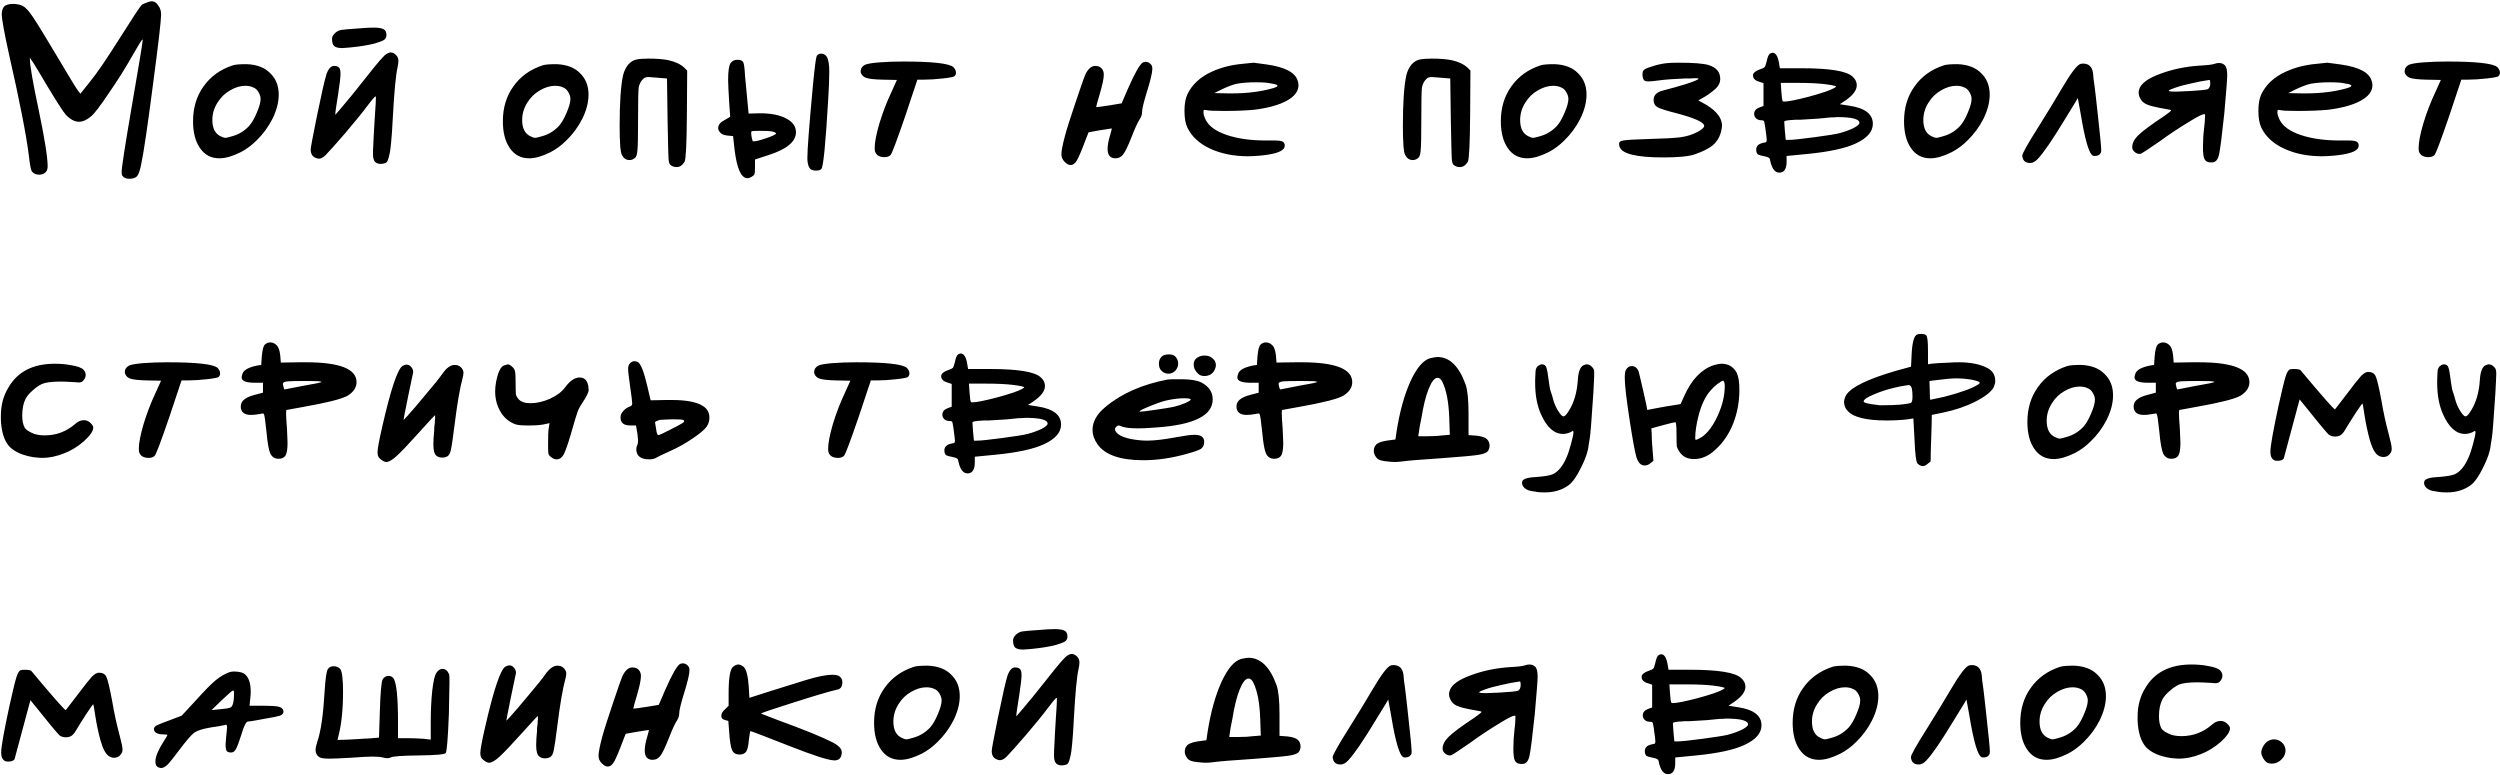 <?xml version="1.0" encoding="UTF-8"?> <svg xmlns="http://www.w3.org/2000/svg" width="1197" height="371" viewBox="0 0 1197 371" fill="none"><path d="M67.76 2.44C68.133 2.067 68.88 1.693 70 1.32C71.12 0.853 72.007 0.62 72.66 0.62H72.8C73.92 0.62 74.9 1.273 75.74 2.58C76.673 3.793 77.14 5.24 77.14 6.92C77.14 9.813 75.833 21.06 73.22 40.66C70.7 60.167 68.833 72.813 67.62 78.6C67.06 81.493 66.407 83.407 65.66 84.34C64.913 85.18 63.653 85.6 61.88 85.6C60.387 85.6 59.313 85.133 58.66 84.2C58.38 83.92 58.24 83.313 58.24 82.38C58.24 80.327 59.733 70.573 62.72 53.12C66.453 31.56 68.32 20.267 68.32 19.24V18.96H68.18C67.9 18.96 66.22 21.667 63.14 27.08C60.153 32.4 56.513 38.187 52.22 44.44C48.02 50.693 45.173 54.427 43.68 55.64C41.627 57.413 39.667 58.3 37.8 58.3C35.747 58.3 33.647 57.18 31.5 54.94C30.193 53.447 27.02 48.5 21.98 40.1C16.847 31.327 14.28 27.267 14.28 27.92C14.28 31.187 15.727 39.587 18.62 53.12C21.42 66.56 22.82 75.427 22.82 79.72C22.82 81.213 22.307 82.287 21.28 82.94C20.533 83.407 19.74 83.64 18.9 83.64C17.313 83.64 16.147 83.173 15.4 82.24C14.84 81.68 14.327 79.207 13.86 74.82C12.647 64.927 9.473 48.687 4.34 26.1C2.007 15.553 0.84 9.113 0.84 6.78C0.84 5.287 1.213 4.073 1.96 3.14C2.8 2.3 4.2 1.88 6.16 1.88C8.027 1.88 9.613 2.207 10.92 2.86C12.227 3.513 13.813 5.24 15.68 8.04C17.547 10.747 21.42 17.047 27.3 26.94C33.273 37.02 36.633 42.527 37.38 43.46L38.5 44.86L42.98 39.26C46.153 35.433 50.913 28.48 57.26 18.4C63.513 8.507 67.013 3.187 67.76 2.44ZM121.412 41.92C120.292 41.36 118.985 41.08 117.492 41.08C115.065 41.08 112.592 41.827 110.072 43.32C107.645 44.72 105.685 46.633 104.192 49.06C102.512 51.673 101.672 54.473 101.672 57.46C101.672 61.473 103.025 64.087 105.732 65.3C106.665 65.767 107.412 66 107.972 66C108.345 66 109.325 65.767 110.912 65.3C114.178 64.46 116.978 62.78 119.312 60.26C120.618 58.767 121.832 56.667 122.952 53.96C124.165 51.16 124.772 48.967 124.772 47.38C124.772 46.353 124.445 45.28 123.792 44.16C123.138 43.04 122.345 42.293 121.412 41.92ZM111.472 31.28C112.592 30.907 114.785 30.72 118.052 30.72C122.998 30.907 126.778 32.353 129.392 35.06C132.098 37.673 133.452 41.08 133.452 45.28C133.452 49.013 132.425 52.933 130.372 57.04C128.412 60.867 125.892 64.273 122.812 67.26C120.478 69.593 117.958 71.46 115.252 72.86C111.332 74.82 107.925 75.8 105.032 75.8C101.018 75.8 97.892 74.12 95.652 70.76C93.505 67.587 92.432 63.34 92.432 58.02C92.432 51.58 94.112 46.027 97.472 41.36C100.832 36.6 105.498 33.24 111.472 31.28ZM171.303 13.64C174.383 13.36 176.903 13.22 178.863 13.22C181.29 13.22 182.923 13.5 183.763 14.06C184.603 14.527 185.023 15.413 185.023 16.72C185.023 17.747 184.65 18.54 183.903 19.1C183.156 19.567 181.71 20.127 179.563 20.78C176.39 21.62 172.376 22.273 167.523 22.74C165.656 22.927 164.443 23.02 163.883 23.02C162.016 23.02 160.71 22.693 159.963 22.04C159.31 21.387 158.983 20.22 158.983 18.54C158.983 17.607 159.496 16.673 160.523 15.74C161.363 14.993 162.296 14.527 163.323 14.34C164.443 14.153 167.103 13.92 171.303 13.64ZM183.203 27.5C184.603 25.913 185.91 25.12 187.123 25.12C187.963 25.12 188.803 25.54 189.643 26.38C190.39 27.127 190.763 28.06 190.763 29.18C190.763 30.02 190.623 31.047 190.343 32.26C189.503 35.993 188.756 43.88 188.103 55.92C187.823 61.52 187.543 65.627 187.263 68.24C187.076 70.76 186.75 72.907 186.283 74.68C185.91 76.453 185.443 77.527 184.883 77.9C184.416 78.18 183.67 78.367 182.643 78.46C181.336 78.553 180.31 78.227 179.563 77.48C178.91 76.733 178.583 75.52 178.583 73.84C178.583 72.253 178.63 70.807 178.723 69.5C178.816 66.793 179.096 61.753 179.563 54.38C179.843 50.74 179.983 48.08 179.983 46.4C179.983 45.653 178.863 46.773 176.623 49.76C176.063 50.413 175.736 50.833 175.643 51.02C173.496 53.913 170.043 58.16 165.283 63.76C160.523 69.267 157.396 72.767 155.903 74.26C154.596 75.567 153.383 76.127 152.263 75.94C149.93 75.473 148.763 74.027 148.763 71.6C148.763 70.667 149.743 65.393 151.703 55.78C153.943 44.86 155.483 38.093 156.323 35.48C157.256 32.867 158.47 31.56 159.963 31.56C161.083 31.56 161.876 31.84 162.343 32.4C162.81 32.867 163.043 33.847 163.043 35.34C163.043 36.833 162.67 40.053 161.923 45C160.99 50.6 160.523 53.913 160.523 54.94C160.523 55.033 160.943 54.567 161.783 53.54C162.716 52.513 163.976 51.02 165.563 49.06C167.243 47.1 168.97 45 170.743 42.76C177.556 34.08 181.71 28.993 183.203 27.5ZM269.752 41.92C268.632 41.36 267.325 41.08 265.832 41.08C263.405 41.08 260.932 41.827 258.412 43.32C255.985 44.72 254.025 46.633 252.532 49.06C250.852 51.673 250.012 54.473 250.012 57.46C250.012 61.473 251.365 64.087 254.072 65.3C255.005 65.767 255.752 66 256.312 66C256.685 66 257.665 65.767 259.252 65.3C262.518 64.46 265.318 62.78 267.652 60.26C268.958 58.767 270.172 56.667 271.292 53.96C272.505 51.16 273.112 48.967 273.112 47.38C273.112 46.353 272.785 45.28 272.132 44.16C271.478 43.04 270.685 42.293 269.752 41.92ZM259.812 31.28C260.932 30.907 263.125 30.72 266.392 30.72C271.338 30.907 275.118 32.353 277.732 35.06C280.438 37.673 281.792 41.08 281.792 45.28C281.792 49.013 280.765 52.933 278.712 57.04C276.752 60.867 274.232 64.273 271.152 67.26C268.818 69.593 266.298 71.46 263.592 72.86C259.672 74.82 256.265 75.8 253.372 75.8C249.358 75.8 246.232 74.12 243.992 70.76C241.845 67.587 240.772 63.34 240.772 58.02C240.772 51.58 242.452 46.027 245.812 41.36C249.172 36.6 253.838 33.24 259.812 31.28ZM304.803 28.48C306.203 28.2 308.116 28.06 310.543 28.06C314.183 28.06 317.263 28.293 319.783 28.76C323.236 29.507 325.85 30.72 327.623 32.4L329.023 33.8L328.883 54.66C328.79 68.66 328.416 76.267 327.763 77.48C326.736 79.16 325.476 80 323.983 80C322.77 80 321.743 79.627 320.903 78.88C320.436 78.507 320.156 77.387 320.063 75.52C319.97 73.653 319.83 67.773 319.643 57.88L319.363 37.58L314.183 37.16C311.943 36.973 310.73 36.88 310.543 36.88C309.423 36.88 308.583 37.16 308.023 37.72C306.81 38.84 306.063 40.287 305.783 42.06C305.596 43.833 305.503 49.013 305.503 57.6C305.503 65.16 305.41 69.827 305.223 71.6C305.13 73.28 304.85 74.493 304.383 75.24C303.543 76.173 302.563 76.64 301.443 76.64C299.856 76.64 298.643 75.847 297.803 74.26C297.056 73.047 296.683 68.38 296.683 60.26C296.683 49.06 297.243 40.94 298.363 35.9C298.83 34.033 299.623 32.4 300.743 31C301.956 29.6 303.31 28.76 304.803 28.48ZM391.044 26.8C391.511 26.053 392.211 25.68 393.144 25.68C394.264 25.68 395.151 26.147 395.804 27.08C396.644 28.48 397.064 30.86 397.064 34.22C397.064 37.673 396.877 42.34 396.504 48.22C395.291 68.94 394.217 79.813 393.284 80.84C392.911 81.4 392.071 81.68 390.764 81.68C389.364 81.68 388.384 81.353 387.824 80.7C386.984 79.673 386.564 77.993 386.564 75.66C386.564 71.553 387.451 59.98 389.224 40.94C390.064 32.26 390.671 27.547 391.044 26.8ZM369.624 62.92C368.691 62.733 366.777 62.64 363.884 62.64C361.364 62.64 360.011 62.733 359.824 62.92C359.731 63.013 359.684 63.247 359.684 63.62C359.684 64.833 359.917 66.14 360.384 67.54C360.384 67.633 360.524 67.68 360.804 67.68C361.924 67.68 363.977 67.167 366.964 66.14C369.951 65.113 371.491 64.367 371.584 63.9C371.677 63.807 371.537 63.667 371.164 63.48C370.791 63.293 370.277 63.107 369.624 62.92ZM349.744 30.3C350.491 29.18 351.611 28.62 353.104 28.62C354.597 28.62 355.531 29.04 355.904 29.88C356.277 30.72 356.557 32.96 356.744 36.6C357.304 42.947 357.677 46.867 357.864 48.36L358.424 54.38L363.884 54.24C369.204 54.24 373.404 55.08 376.484 56.76C379.564 58.347 381.104 60.54 381.104 63.34C381.104 67.82 376.717 71.46 367.944 74.26L361.504 76.36V80C361.504 81.773 361.411 82.893 361.224 83.36C361.131 83.733 360.711 84.153 359.964 84.62C359.217 85.087 358.517 85.32 357.864 85.32C354.877 85.32 352.824 80.747 351.704 71.6L351.004 65.16L348.064 64.88C346.291 64.693 345.077 64.04 344.424 62.92C344.051 62.453 343.864 61.893 343.864 61.24C343.864 59.747 344.984 58.44 347.224 57.32L349.604 55.92L349.184 49.76C348.811 43.787 348.624 40.007 348.624 38.42C348.624 34.22 348.997 31.513 349.744 30.3ZM420.763 29.88C424.403 29.6 428.277 29.46 432.383 29.46C446.383 29.46 454.41 30.347 456.463 32.12C457.303 32.96 457.723 33.847 457.723 34.78C457.723 35.433 457.49 35.993 457.023 36.46C456.65 36.833 454.737 37.207 451.283 37.58C447.923 37.953 444.937 38.14 442.323 38.14H439.243L433.363 55.78C429.257 67.727 426.923 73.887 426.363 74.26C425.71 74.913 424.777 75.24 423.563 75.24C421.043 75.24 419.503 74.307 418.943 72.44C418.85 72.16 418.803 71.6 418.803 70.76C418.803 68.147 419.55 64.273 421.043 59.14C422.63 53.913 424.543 48.92 426.783 44.16L429.443 38.28L422.443 38.14C418.71 38.047 416.143 37.767 414.743 37.3C413.437 36.833 412.597 36.04 412.223 34.92C412.13 34.733 412.083 34.5 412.083 34.22C412.083 32.82 412.783 31.747 414.183 31C415.303 30.533 417.497 30.16 420.763 29.88ZM547.26 29.88C547.82 29.693 548.24 29.6 548.52 29.6C549.547 29.6 550.433 30.067 551.18 31C551.553 31.373 551.74 32.027 551.74 32.96C551.74 34.733 550.853 38.467 549.08 44.16C547.587 49.013 546.84 52.14 546.84 53.54C546.84 54.753 546.467 55.92 545.72 57.04C544.787 58.44 543.48 61.287 541.8 65.58C540.12 69.873 538.767 72.673 537.74 73.98C536.807 75.193 535.593 75.8 534.1 75.8C531.58 75.8 530.32 74.307 530.32 71.32C530.32 69.547 530.693 67.447 531.44 65.02C532.093 62.78 532.373 61.613 532.28 61.52H532.14C531.86 61.52 530.04 61.8 526.68 62.36L521.22 63.34L520.1 66.14C518.047 71.647 516.553 75.193 515.62 76.78C514.78 78.273 513.753 79.02 512.54 79.02C511.7 79.02 510.767 78.507 509.74 77.48C508.713 76.453 508.2 75.24 508.2 73.84C508.2 72.253 508.76 69.36 509.88 65.16C510.627 62.267 512.307 56.947 514.92 49.2C517.533 41.36 519.167 36.74 519.82 35.34C521.127 32.82 522.667 31.56 524.44 31.56C526.12 31.56 527.333 32.26 528.08 33.66C528.36 34.22 528.5 34.873 528.5 35.62C528.5 37.487 527.893 40.473 526.68 44.58C525.467 48.687 524.86 50.88 524.86 51.16C524.86 51.253 524.907 51.3 525 51.3C525.373 51.3 527.427 51.02 531.16 50.46L537.04 49.48L540.12 42.34C543.387 34.873 545.767 30.72 547.26 29.88ZM608.563 39.96C607.069 39.587 604.643 39.4 601.283 39.4C597.829 39.4 594.796 39.633 592.183 40.1C590.409 40.473 588.029 41.36 585.043 42.76L581.403 44.58L588.263 44.72H589.663C596.943 44.72 603.429 43.927 609.123 42.34C610.803 41.873 611.643 41.453 611.643 41.08C611.643 40.613 610.616 40.24 608.563 39.96ZM594.843 30.58C598.203 30.207 599.976 30.02 600.163 30.02C600.256 30.02 602.356 30.3 606.463 30.86C615.143 32.073 620.089 34.64 621.303 38.56C621.583 39.307 621.723 40.053 621.723 40.8C621.723 43.693 619.856 46.167 616.123 48.22C612.389 50.273 607.163 51.72 600.443 52.56C596.336 52.933 591.529 53.12 586.023 53.12C581.263 53.12 578.416 52.98 577.483 52.7C576.923 52.607 576.549 52.607 576.363 52.7C576.269 52.793 576.223 53.167 576.223 53.82C576.223 54.753 576.596 55.967 577.343 57.46C578.836 60.447 582.149 62.827 587.283 64.6C592.509 66.373 598.716 67.26 605.903 67.26H607.443H610.243C612.576 67.26 614.023 67.54 614.583 68.1C615.143 68.753 615.283 69.547 615.003 70.48C614.349 72.533 610.383 73.887 603.103 74.54C600.676 74.727 598.856 74.82 597.643 74.82C590.736 74.82 584.669 73.607 579.443 71.18C574.216 68.753 570.576 65.393 568.523 61.1C567.589 59.14 567.123 56.48 567.123 53.12C567.123 49.76 567.589 47.1 568.523 45.14C570.763 40.473 574.636 36.88 580.142 34.36C584.623 32.307 589.523 31.047 594.843 30.58ZM679.823 28.48C681.223 28.2 683.136 28.06 685.563 28.06C689.203 28.06 692.283 28.293 694.803 28.76C698.256 29.507 700.869 30.72 702.643 32.4L704.043 33.8L703.903 54.66C703.809 68.66 703.436 76.267 702.783 77.48C701.756 79.16 700.496 80 699.003 80C697.789 80 696.763 79.627 695.923 78.88C695.456 78.507 695.176 77.387 695.083 75.52C694.989 73.653 694.849 67.773 694.663 57.88L694.383 37.58L689.203 37.16C686.963 36.973 685.749 36.88 685.563 36.88C684.443 36.88 683.603 37.16 683.042 37.72C681.829 38.84 681.083 40.287 680.803 42.06C680.616 43.833 680.523 49.013 680.523 57.6C680.523 65.16 680.429 69.827 680.243 71.6C680.149 73.28 679.869 74.493 679.403 75.24C678.563 76.173 677.583 76.64 676.463 76.64C674.876 76.64 673.663 75.847 672.823 74.26C672.076 73.047 671.703 68.38 671.703 60.26C671.703 49.06 672.263 40.94 673.383 35.9C673.849 34.033 674.643 32.4 675.763 31C676.976 29.6 678.329 28.76 679.823 28.48ZM747.584 41.92C746.464 41.36 745.157 41.08 743.664 41.08C741.237 41.08 738.764 41.827 736.244 43.32C733.817 44.72 731.857 46.633 730.364 49.06C728.684 51.673 727.844 54.473 727.844 57.46C727.844 61.473 729.197 64.087 731.904 65.3C732.837 65.767 733.584 66 734.144 66C734.517 66 735.497 65.767 737.084 65.3C740.35 64.46 743.15 62.78 745.484 60.26C746.79 58.767 748.004 56.667 749.124 53.96C750.337 51.16 750.944 48.967 750.944 47.38C750.944 46.353 750.617 45.28 749.964 44.16C749.31 43.04 748.517 42.293 747.584 41.92ZM737.644 31.28C738.764 30.907 740.957 30.72 744.224 30.72C749.17 30.907 752.95 32.353 755.564 35.06C758.27 37.673 759.624 41.08 759.624 45.28C759.624 49.013 758.597 52.933 756.544 57.04C754.584 60.867 752.064 64.273 748.984 67.26C746.65 69.593 744.13 71.46 741.424 72.86C737.504 74.82 734.097 75.8 731.204 75.8C727.19 75.8 724.064 74.12 721.824 70.76C719.677 67.587 718.604 63.34 718.604 58.02C718.604 51.58 720.284 46.027 723.644 41.36C727.004 36.6 731.67 33.24 737.644 31.28ZM797.475 30.3C798.595 30.113 800.742 30.02 803.915 30.02C810.822 30.02 815.535 30.393 818.055 31.14C821.788 32.26 823.655 34.5 823.655 37.86C823.655 39.54 822.908 41.08 821.415 42.48C819.642 44.067 817.868 45.373 816.095 46.4L813.155 48.08L814.695 48.92C821.228 52.28 824.495 56.06 824.495 60.26C824.495 60.913 824.308 61.987 823.935 63.48C823.188 66 821.882 68.053 820.015 69.64C818.148 71.133 815.348 72.533 811.615 73.84C808.722 74.867 803.682 75.38 796.495 75.38C783.148 75.38 776.102 73.56 775.355 69.92C775.262 69.64 775.215 69.267 775.215 68.8C775.215 67.96 775.915 67.447 777.315 67.26C778.808 66.98 782.728 66.747 789.075 66.56C796.635 66.373 801.815 66.093 804.615 65.72C807.415 65.347 810.028 64.553 812.455 63.34C814.788 62.127 815.955 61.1 815.955 60.26C815.955 58.58 811.568 56.573 802.795 54.24C797.942 53.027 794.862 52.047 793.555 51.3C792.342 50.553 791.735 49.433 791.735 47.94C791.735 45.7 793.088 44.207 795.795 43.46C805.128 41.033 810.775 39.26 812.735 38.14C813.108 37.953 813.295 37.813 813.295 37.72C813.295 37.533 812.595 37.44 811.195 37.44C810.915 37.44 810.262 37.487 809.235 37.58C808.208 37.58 807.322 37.58 806.575 37.58C801.442 37.767 797.195 38.093 793.835 38.56C791.688 38.84 790.148 38.98 789.215 38.98C788.468 38.98 787.908 38.887 787.535 38.7C786.788 38.233 786.415 37.16 786.415 35.48C786.415 34.733 786.555 34.173 786.835 33.8C787.302 33.147 788.655 32.493 790.895 31.84C793.135 31.093 795.328 30.58 797.475 30.3ZM890.286 58.86C890.286 56.993 886.74 56.06 879.646 56.06C879.273 56.06 878.713 56.107 877.966 56.2C877.313 56.2 876.893 56.2 876.706 56.2C872.786 56.667 868.68 56.993 864.386 57.18C863.733 57.18 862.94 57.227 862.006 57.32C861.073 57.32 860.326 57.32 859.766 57.32C859.206 57.32 858.6 57.367 857.946 57.46C857.293 57.46 856.78 57.507 856.406 57.6C856.033 57.6 855.66 57.647 855.286 57.74C854.913 57.833 854.633 57.927 854.446 58.02C854.353 58.113 854.306 58.253 854.306 58.44C854.306 59 854.4 60.4 854.586 62.64L855.006 66.98H856.686C858.273 66.98 862.24 66.56 868.586 65.72C874.933 64.88 878.993 64.227 880.766 63.76C883.193 63.107 885.386 62.313 887.346 61.38C889.306 60.353 890.286 59.513 890.286 58.86ZM873.346 40.24C869.986 39.867 865.786 39.68 860.746 39.68H852.626L852.906 43.88C853.093 46.68 853.326 48.22 853.606 48.5C853.7 48.593 853.933 48.64 854.306 48.64C856.173 48.64 860.14 47.847 866.206 46.26C872.366 44.58 876.333 43.227 878.106 42.2C878.76 41.827 879.086 41.593 879.086 41.5C879.086 41.127 877.173 40.707 873.346 40.24ZM847.446 25.68C847.913 25.4 848.333 25.26 848.706 25.26C850.2 25.26 851.226 26.893 851.786 30.16L852.206 32.68H862.706C875.96 32.68 884.033 33.987 886.926 36.6C888.326 37.813 889.026 39.213 889.026 40.8C889.026 43.133 887.3 45.513 883.846 47.94L880.906 49.9L885.386 50.6C892.946 51.72 896.726 54.613 896.726 59.28C896.726 63.013 894.02 66.14 888.606 68.66C883.66 70.993 875.96 72.673 865.506 73.7L855.426 74.68V77.34C855.426 80.887 854.26 82.66 851.926 82.66C849.873 82.66 848.426 80.793 847.586 77.06C847.493 76.22 847.26 75.707 846.886 75.52C846.513 75.24 845.813 75.007 844.786 74.82C843.2 74.54 842.126 74.213 841.566 73.84C841.1 73.373 840.866 72.627 840.866 71.6C840.866 69.92 841.986 68.847 844.226 68.38C845.16 68.287 845.673 68.1 845.766 67.82C845.953 67.447 845.953 66.607 845.766 65.3C845.3 61.473 844.973 59.233 844.786 58.58C844.693 57.927 844.32 57.6 843.666 57.6H843.526C842.406 57.6 841.52 57.32 840.866 56.76C840.213 56.107 839.886 55.36 839.886 54.52C839.886 53.12 840.726 52.093 842.406 51.44L844.366 50.74V39.82L842.266 39.12C840.306 38.56 839.326 37.533 839.326 36.04C839.326 35.573 839.513 35.153 839.886 34.78C840.54 34.127 841.566 33.567 842.966 33.1C843.993 32.727 844.646 32.4 844.926 32.12C845.206 31.747 845.533 30.813 845.906 29.32C846.28 27.36 846.793 26.147 847.446 25.68ZM940.63 41.92C939.51 41.36 938.204 41.08 936.71 41.08C934.284 41.08 931.81 41.827 929.29 43.32C926.864 44.72 924.904 46.633 923.41 49.06C921.73 51.673 920.89 54.473 920.89 57.46C920.89 61.473 922.244 64.087 924.95 65.3C925.884 65.767 926.63 66 927.19 66C927.564 66 928.544 65.767 930.13 65.3C933.397 64.46 936.197 62.78 938.53 60.26C939.837 58.767 941.05 56.667 942.17 53.96C943.384 51.16 943.99 48.967 943.99 47.38C943.99 46.353 943.664 45.28 943.01 44.16C942.357 43.04 941.564 42.293 940.63 41.92ZM930.69 31.28C931.81 30.907 934.004 30.72 937.27 30.72C942.217 30.907 945.997 32.353 948.61 35.06C951.317 37.673 952.67 41.08 952.67 45.28C952.67 49.013 951.644 52.933 949.59 57.04C947.63 60.867 945.11 64.273 942.03 67.26C939.697 69.593 937.177 71.46 934.47 72.86C930.55 74.82 927.144 75.8 924.25 75.8C920.237 75.8 917.11 74.12 914.87 70.76C912.724 67.587 911.65 63.34 911.65 58.02C911.65 51.58 913.33 46.027 916.69 41.36C920.05 36.6 924.717 33.24 930.69 31.28ZM996.262 30.58C996.542 30.487 996.915 30.44 997.382 30.44C1000.09 30.44 1001.68 31.933 1002.14 34.92C1002.14 35.2 1002.24 36.227 1002.42 38C1002.7 39.773 1003.03 42.293 1003.4 45.56C1003.78 48.827 1004.1 51.767 1004.38 54.38C1005.5 64.46 1006.06 70.247 1006.06 71.74C1006.06 72.487 1006.02 72.907 1005.92 73C1005.46 74.12 1004.48 74.68 1002.98 74.68C1002.61 74.68 1002.33 74.633 1002.14 74.54C1000.28 73.793 998.315 67.167 996.262 54.66L994.862 46.96C994.862 47.053 992.902 50.273 988.982 56.62C983.009 66.513 978.622 72.953 975.822 75.94C974.609 77.34 973.349 78.04 972.042 78.04C969.989 78.04 968.775 77.153 968.402 75.38C968.309 75.193 968.262 74.913 968.262 74.54C968.262 73.513 970.829 68.94 975.962 60.82C980.629 53.353 984.409 47.147 987.302 42.2C991.689 34.733 994.675 30.86 996.262 30.58ZM1058.28 39.82C1058.28 38.793 1058.14 38.28 1057.86 38.28C1055.15 38.653 1052.21 39.213 1049.04 39.96C1045.96 40.613 1043.39 41.313 1041.34 42.06C1039.38 42.713 1038.4 43.18 1038.4 43.46C1038.4 43.553 1038.44 43.6 1038.54 43.6C1038.91 43.787 1039.98 43.88 1041.76 43.88C1042.78 43.88 1044.98 43.787 1048.34 43.6C1053.19 43.32 1056.04 43.04 1056.88 42.76C1057.81 42.387 1058.28 41.407 1058.28 39.82ZM1060.24 30.58C1061.08 30.3 1061.82 30.16 1062.48 30.16C1063.6 30.16 1064.53 30.533 1065.28 31.28C1066.02 32.027 1066.4 33.613 1066.4 36.04C1066.4 37.72 1065.93 43.787 1065 54.24C1063.88 64.88 1063.04 71.46 1062.48 73.98C1061.92 76.5 1060.8 77.76 1059.12 77.76H1058.14C1056.83 77.667 1055.94 77.107 1055.48 76.08C1055.01 75.24 1054.78 73.327 1054.78 70.34C1054.78 67.353 1054.96 64.32 1055.34 61.24C1055.62 59 1055.76 57.18 1055.76 55.78V54.94C1055.76 54.753 1055.62 54.66 1055.34 54.66C1054.5 54.66 1052.26 55.78 1048.62 58.02C1043.2 61.287 1038.35 64.507 1034.06 67.68C1028.92 71.227 1025.94 73.187 1025.1 73.56C1024.91 73.653 1024.68 73.7 1024.4 73.7C1023.56 73.7 1022.76 73.373 1022.02 72.72C1021.27 72.067 1020.9 71.32 1020.9 70.48C1020.9 68.52 1021.92 66.56 1023.98 64.6C1026.12 62.547 1030.23 59.513 1036.3 55.5C1038.44 54.007 1039.52 53.12 1039.52 52.84C1039.52 52.653 1038.58 52.42 1036.72 52.14C1034.94 51.86 1032.89 51.44 1030.56 50.88C1028.32 50.32 1026.73 49.573 1025.8 48.64C1024.58 47.24 1023.98 45.793 1023.98 44.3C1023.98 43.74 1024.12 43.087 1024.4 42.34C1025.42 39.727 1028.74 37.393 1034.34 35.34C1040.03 33.193 1046.28 31.887 1053.1 31.42C1056.83 31.233 1059.21 30.953 1060.24 30.58ZM1122.76 39.96C1121.27 39.587 1118.84 39.4 1115.48 39.4C1112.03 39.4 1109 39.633 1106.38 40.1C1104.61 40.473 1102.23 41.36 1099.24 42.76L1095.6 44.58L1102.46 44.72H1103.86C1111.14 44.72 1117.63 43.927 1123.32 42.34C1125 41.873 1125.84 41.453 1125.84 41.08C1125.84 40.613 1124.82 40.24 1122.76 39.96ZM1109.04 30.58C1112.4 30.207 1114.18 30.02 1114.36 30.02C1114.46 30.02 1116.56 30.3 1120.66 30.86C1129.34 32.073 1134.29 34.64 1135.5 38.56C1135.78 39.307 1135.92 40.053 1135.92 40.8C1135.92 43.693 1134.06 46.167 1130.32 48.22C1126.59 50.273 1121.36 51.72 1114.64 52.56C1110.54 52.933 1105.73 53.12 1100.22 53.12C1095.46 53.12 1092.62 52.98 1091.68 52.7C1091.12 52.607 1090.75 52.607 1090.56 52.7C1090.47 52.793 1090.42 53.167 1090.42 53.82C1090.42 54.753 1090.8 55.967 1091.54 57.46C1093.04 60.447 1096.35 62.827 1101.48 64.6C1106.71 66.373 1112.92 67.26 1120.1 67.26H1121.64H1124.44C1126.78 67.26 1128.22 67.54 1128.78 68.1C1129.34 68.753 1129.48 69.547 1129.2 70.48C1128.55 72.533 1124.58 73.887 1117.3 74.54C1114.88 74.727 1113.06 74.82 1111.84 74.82C1104.94 74.82 1098.87 73.607 1093.64 71.18C1088.42 68.753 1084.78 65.393 1082.72 61.1C1081.79 59.14 1081.32 56.48 1081.32 53.12C1081.32 49.76 1081.79 47.1 1082.72 45.14C1084.96 40.473 1088.84 36.88 1094.34 34.36C1098.82 32.307 1103.72 31.047 1109.04 30.58ZM1160 29.88C1163.64 29.6 1167.52 29.46 1171.62 29.46C1185.62 29.46 1193.65 30.347 1195.7 32.12C1196.54 32.96 1196.96 33.847 1196.96 34.78C1196.96 35.433 1196.73 35.993 1196.26 36.46C1195.89 36.833 1193.98 37.207 1190.52 37.58C1187.16 37.953 1184.18 38.14 1181.56 38.14H1178.48L1172.6 55.78C1168.5 67.727 1166.16 73.887 1165.6 74.26C1164.95 74.913 1164.02 75.24 1162.8 75.24C1160.28 75.24 1158.74 74.307 1158.18 72.44C1158.09 72.16 1158.04 71.6 1158.04 70.76C1158.04 68.147 1158.79 64.273 1160.28 59.14C1161.87 53.913 1163.78 48.92 1166.02 44.16L1168.68 38.28L1161.68 38.14C1157.95 38.047 1155.38 37.767 1153.98 37.3C1152.68 36.833 1151.84 36.04 1151.46 34.92C1151.37 34.733 1151.32 34.5 1151.32 34.22C1151.32 32.82 1152.02 31.747 1153.42 31C1154.54 30.533 1156.74 30.16 1160 29.88ZM4.06 185.5C8.447 177.94 15.82 174.16 26.18 174.16C29.073 174.16 31.687 174.393 34.02 174.86C37.007 175.327 38.967 176.027 39.9 176.96C40.647 177.707 41.02 178.547 41.02 179.48C41.02 180.413 40.693 181.253 40.04 182C39.573 182.747 38.827 183.12 37.8 183.12C37.147 183.12 36.54 183.073 35.98 182.98C32.62 182.793 30.333 182.7 29.12 182.7C24.92 182.7 21.933 183.073 20.16 183.82C18.573 184.567 17.033 185.64 15.54 187.04C14.047 188.347 12.973 189.607 12.32 190.82C11.2 192.967 10.64 195.673 10.64 198.94C10.64 201.273 11.013 203.187 11.76 204.68C12.227 205.52 13.347 206.36 15.12 207.2C16.707 208.04 18.807 208.46 21.42 208.46C26.927 208.46 31.78 206.64 35.98 203C37.287 201.787 38.687 201.18 40.18 201.18C41.393 201.18 42.467 201.647 43.4 202.58C44.24 203.42 44.66 204.12 44.66 204.68C44.66 206.36 43.167 208.553 40.18 211.26C37.193 213.873 33.973 215.833 30.52 217.14C26.88 218.54 23.473 219.24 20.3 219.24C19.553 219.24 18.247 219.147 16.38 218.96C10.967 218.12 7 216.393 4.48 213.78C2.053 211.073 0.7 206.873 0.42 201.18V199.08C0.42 193.947 1.633 189.42 4.06 185.5ZM68.439 173.88C72.079 173.6 75.953 173.46 80.059 173.46C94.059 173.46 102.086 174.347 104.139 176.12C104.979 176.96 105.399 177.847 105.399 178.78C105.399 179.433 105.166 179.993 104.699 180.46C104.326 180.833 102.413 181.207 98.959 181.58C95.599 181.953 92.613 182.14 89.999 182.14H86.919L81.039 199.78C76.933 211.727 74.599 217.887 74.039 218.26C73.386 218.913 72.453 219.24 71.239 219.24C68.719 219.24 67.179 218.307 66.619 216.44C66.526 216.16 66.479 215.6 66.479 214.76C66.479 212.147 67.226 208.273 68.719 203.14C70.306 197.913 72.219 192.92 74.459 188.16L77.119 182.28L70.119 182.14C66.386 182.047 63.819 181.767 62.419 181.3C61.113 180.833 60.273 180.04 59.899 178.92C59.806 178.733 59.759 178.5 59.759 178.22C59.759 176.82 60.459 175.747 61.859 175C62.979 174.533 65.173 174.16 68.439 173.88ZM153.636 182.7C153.076 182.513 150.649 182.42 146.356 182.42C142.529 182.42 139.822 182.467 138.236 182.56C136.369 182.653 135.436 183.073 135.436 183.82L135.716 185.22L136.136 186.48L145.516 184.66C151.116 183.727 153.916 183.12 153.916 182.84C153.822 182.747 153.729 182.7 153.636 182.7ZM126.756 165.06C127.502 164.313 128.389 163.94 129.416 163.94C130.536 163.94 131.562 164.407 132.496 165.34C133.336 166.18 133.896 167.767 134.176 170.1L134.456 173.6L143.416 173.46H146.496C162.642 173.46 170.716 176.633 170.716 182.98C170.716 185.5 169.316 187.647 166.516 189.42C163.809 191.007 156.622 192.827 144.956 194.88C139.916 195.813 137.349 196.28 137.256 196.28C137.069 196.28 136.976 196.793 136.976 197.82C136.976 199.313 137.116 201.74 137.396 205.1C137.582 208.647 137.676 210.933 137.676 211.96C137.676 215.04 137.349 217.093 136.696 218.12C136.042 219.147 134.922 219.66 133.336 219.66C131.562 219.66 130.256 218.82 129.416 217.14C128.669 215.46 128.062 212.007 127.596 206.78C127.036 201.367 126.616 198.52 126.336 198.24C126.242 198.053 126.056 197.96 125.776 197.96C125.682 197.96 125.169 198.053 124.236 198.24C122.742 198.52 121.389 198.66 120.176 198.66C117.002 198.66 115.369 197.353 115.276 194.74C115.276 193.34 115.789 192.22 116.816 191.38C117.842 190.447 119.616 189.653 122.136 189L125.916 188.02V183.26H122.136C117.842 183.26 115.696 182.42 115.696 180.74C115.696 180.273 115.836 179.667 116.116 178.92C116.676 177.147 119.056 175.84 123.256 175L125.076 174.72L125.356 170.52C125.636 167.533 126.102 165.713 126.756 165.06ZM192.795 175.14C193.542 174.767 194.149 174.58 194.615 174.58C195.549 174.58 196.295 174.953 196.855 175.7C197.509 176.353 197.835 177.193 197.835 178.22C197.835 178.313 197.042 182.093 195.455 189.56C193.962 196.933 193.215 200.76 193.215 201.04C193.215 201.133 193.729 200.62 194.755 199.5C195.875 198.287 197.229 196.747 198.815 194.88C200.495 192.92 202.175 190.913 203.855 188.86C205.629 186.713 207.262 184.753 208.755 182.98C210.249 181.113 211.275 179.76 211.835 178.92C213.795 176.12 215.755 174.72 217.715 174.72C218.835 174.72 219.769 175.047 220.515 175.7C221.449 176.54 221.915 177.473 221.915 178.5C221.915 179.153 221.775 179.993 221.495 181.02C220.189 185.78 218.882 193.433 217.575 203.98C216.829 209.953 216.269 213.733 215.895 215.32C215.615 216.813 215.102 217.84 214.355 218.4C213.609 218.867 212.722 219.1 211.695 219.1C210.669 219.1 209.782 218.82 209.035 218.26C208.009 217.513 207.495 215.693 207.495 212.8C207.495 211.027 207.635 208.74 207.915 205.94C207.915 205.567 207.915 205.147 207.915 204.68C208.009 204.213 208.055 203.84 208.055 203.56C208.149 203.187 208.195 202.813 208.195 202.44C208.195 201.973 208.195 201.647 208.195 201.46C208.289 201.18 208.335 200.9 208.335 200.62C208.335 200.247 208.335 199.967 208.335 199.78C208.335 199.593 208.335 199.453 208.335 199.36C208.335 199.173 208.335 199.033 208.335 198.94V198.8C208.149 198.8 205.582 201.553 200.635 207.06C195.689 212.567 192.142 216.3 189.995 218.26C187.849 220.22 186.169 221.2 184.955 221.2C184.209 221.2 183.275 220.733 182.155 219.8C181.222 219.147 180.755 218.073 180.755 216.58C180.755 214.993 181.502 210.933 182.995 204.4C187.102 186.387 190.369 176.633 192.795 175.14ZM241.28 175C242.4 174.627 243.007 174.44 243.1 174.44C243.753 174.44 244.547 174.907 245.48 175.84C246.133 176.493 246.507 177.193 246.6 177.94C246.787 178.593 246.88 180.413 246.88 183.4C246.88 186.2 246.927 188.02 247.02 188.86C247.207 189.607 247.627 190.353 248.28 191.1C249.4 192.407 251.313 193.06 254.02 193.06C256.913 193.06 259.993 192.36 263.26 190.96C266.527 189.467 268.953 187.647 270.54 185.5C272.873 182.327 275.207 180.74 277.54 180.74C279.967 180.74 281.367 182.28 281.74 185.36C281.74 185.547 281.74 185.78 281.74 186.06C281.833 186.34 281.88 186.527 281.88 186.62C281.88 187.46 281.273 188.907 280.06 190.96C278.473 193.293 277.353 195.207 276.7 196.7C276.14 198.193 275.067 201.74 273.48 207.34C271.893 212.753 270.68 216.207 269.84 217.7C269 219.193 267.88 219.94 266.48 219.94C265.64 219.94 264.753 219.567 263.82 218.82C263.167 218.353 262.747 217.793 262.56 217.14C262.467 216.487 262.42 215.04 262.42 212.8C262.42 208.787 262.513 206.267 262.7 205.24L263.12 202.58L261.3 203C259.433 203.467 257.007 203.7 254.02 203.7H251.64C249.027 203.7 247.16 203.42 246.04 202.86C243.24 201.647 241.047 199.64 239.46 196.84C237.873 194.04 237.08 190.867 237.08 187.32C237.08 186.013 237.22 184.567 237.5 182.98C238.433 178.22 239.693 175.56 241.28 175ZM327.343 201.18C326.97 200.9 325.43 200.76 322.723 200.76C321.136 200.76 318.85 200.853 315.863 201.04C314.463 201.507 313.716 201.88 313.623 202.16C313.623 202.44 313.856 203.887 314.323 206.5C314.51 207.713 314.836 208.32 315.303 208.32C315.676 208.32 317.403 207.527 320.483 205.94C323.656 204.353 325.756 203.233 326.783 202.58C327.623 202.02 327.81 201.553 327.343 201.18ZM301.723 173.88C302.75 172.853 303.963 172.667 305.363 173.32C306.763 174.067 308.256 177.8 309.843 184.52L311.523 191.66L319.083 191.52H321.743C328.556 191.52 333.456 192.453 336.443 194.32C338.59 195.627 339.663 197.493 339.663 199.92C339.663 201.6 339.196 203.093 338.263 204.4C337.236 205.8 334.996 207.667 331.543 210C328.09 212.333 324.59 214.293 321.043 215.88C317.31 217.56 315.07 218.633 314.323 219.1C313.483 219.66 312.316 219.94 310.823 219.94C308.77 219.94 307.23 219.52 306.203 218.68C305.176 217.84 304.663 216.673 304.663 215.18C304.663 214.34 304.85 213.593 305.223 212.94C305.41 212.38 305.503 211.68 305.503 210.84C305.503 210.56 305.41 209.58 305.223 207.9L304.523 203.7H302.003H301.583C298.596 203.7 297.103 202.393 297.103 199.78C297.103 198.753 297.57 197.727 298.503 196.7C299.436 195.673 300.51 194.973 301.723 194.6C302.376 194.32 302.703 193.853 302.703 193.2C302.703 192.36 302.376 189.7 301.723 185.22C301.07 180.74 300.743 177.847 300.743 176.54C300.743 175.42 301.07 174.533 301.723 173.88ZM398.478 173.88C402.118 173.6 405.992 173.46 410.098 173.46C424.098 173.46 432.125 174.347 434.178 176.12C435.018 176.96 435.438 177.847 435.438 178.78C435.438 179.433 435.205 179.993 434.738 180.46C434.365 180.833 432.452 181.207 428.998 181.58C425.638 181.953 422.652 182.14 420.038 182.14H416.958L411.078 199.78C406.972 211.727 404.638 217.887 404.078 218.26C403.425 218.913 402.492 219.24 401.278 219.24C398.758 219.24 397.218 218.307 396.658 216.44C396.565 216.16 396.518 215.6 396.518 214.76C396.518 212.147 397.265 208.273 398.758 203.14C400.345 197.913 402.258 192.92 404.498 188.16L407.158 182.28L400.158 182.14C396.425 182.047 393.858 181.767 392.458 181.3C391.152 180.833 390.312 180.04 389.938 178.92C389.845 178.733 389.798 178.5 389.798 178.22C389.798 176.82 390.498 175.747 391.898 175C393.018 174.533 395.212 174.16 398.478 173.88ZM501.595 202.86C501.595 200.993 498.048 200.06 490.955 200.06C490.582 200.06 490.022 200.107 489.275 200.2C488.622 200.2 488.202 200.2 488.015 200.2C484.095 200.667 479.988 200.993 475.695 201.18C475.042 201.18 474.248 201.227 473.315 201.32C472.382 201.32 471.635 201.32 471.075 201.32C470.515 201.32 469.908 201.367 469.255 201.46C468.602 201.46 468.088 201.507 467.715 201.6C467.342 201.6 466.968 201.647 466.595 201.74C466.222 201.833 465.942 201.927 465.755 202.02C465.662 202.113 465.615 202.253 465.615 202.44C465.615 203 465.708 204.4 465.895 206.64L466.315 210.98H467.995C469.582 210.98 473.548 210.56 479.895 209.72C486.242 208.88 490.302 208.227 492.075 207.76C494.502 207.107 496.695 206.313 498.655 205.38C500.615 204.353 501.595 203.513 501.595 202.86ZM484.655 184.24C481.295 183.867 477.095 183.68 472.055 183.68H463.935L464.215 187.88C464.402 190.68 464.635 192.22 464.915 192.5C465.008 192.593 465.242 192.64 465.615 192.64C467.482 192.64 471.448 191.847 477.515 190.26C483.675 188.58 487.642 187.227 489.415 186.2C490.068 185.827 490.395 185.593 490.395 185.5C490.395 185.127 488.482 184.707 484.655 184.24ZM458.755 169.68C459.222 169.4 459.642 169.26 460.015 169.26C461.508 169.26 462.535 170.893 463.095 174.16L463.515 176.68H474.015C487.268 176.68 495.342 177.987 498.235 180.6C499.635 181.813 500.335 183.213 500.335 184.8C500.335 187.133 498.608 189.513 495.155 191.94L492.215 193.9L496.695 194.6C504.255 195.72 508.035 198.613 508.035 203.28C508.035 207.013 505.328 210.14 499.915 212.66C494.968 214.993 487.268 216.673 476.815 217.7L466.735 218.68V221.34C466.735 224.887 465.568 226.66 463.235 226.66C461.182 226.66 459.735 224.793 458.895 221.06C458.802 220.22 458.568 219.707 458.195 219.52C457.822 219.24 457.122 219.007 456.095 218.82C454.508 218.54 453.435 218.213 452.875 217.84C452.408 217.373 452.175 216.627 452.175 215.6C452.175 213.92 453.295 212.847 455.535 212.38C456.468 212.287 456.982 212.1 457.075 211.82C457.262 211.447 457.262 210.607 457.075 209.3C456.608 205.473 456.282 203.233 456.095 202.58C456.002 201.927 455.628 201.6 454.975 201.6H454.835C453.715 201.6 452.828 201.32 452.175 200.76C451.522 200.107 451.195 199.36 451.195 198.52C451.195 197.12 452.035 196.093 453.715 195.44L455.675 194.74V183.82L453.575 183.12C451.615 182.56 450.635 181.533 450.635 180.04C450.635 179.573 450.822 179.153 451.195 178.78C451.848 178.127 452.875 177.567 454.275 177.1C455.302 176.727 455.955 176.4 456.235 176.12C456.515 175.747 456.842 174.813 457.215 173.32C457.588 171.36 458.102 170.147 458.755 169.68ZM556.139 170.8C556.886 170.053 558.052 169.68 559.639 169.68C561.039 169.68 562.066 170.007 562.719 170.66C563.652 171.687 564.119 172.807 564.119 174.02C564.119 175.327 563.652 176.493 562.719 177.52C561.786 178.453 560.712 178.92 559.499 178.92C558.286 178.92 557.259 178.547 556.419 177.8C555.392 176.96 554.879 175.747 554.879 174.16C554.879 172.76 555.299 171.64 556.139 170.8ZM573.779 170.94C574.619 170.473 575.646 170.24 576.859 170.24C578.352 170.24 579.612 170.707 580.639 171.64C581.666 172.48 582.179 173.553 582.179 174.86C582.179 175.327 582.039 175.933 581.759 176.68C580.826 178.92 579.099 180.04 576.579 180.04C575.366 180.04 574.386 179.667 573.639 178.92C572.239 177.613 571.539 176.167 571.539 174.58C571.539 172.9 572.286 171.687 573.779 170.94ZM569.999 191.1C569.532 190.82 568.599 190.68 567.199 190.68C564.866 190.68 562.299 190.96 559.499 191.52C557.446 191.893 554.599 192.827 550.959 194.32C547.412 195.72 545.639 196.607 545.639 196.98C545.639 197.073 545.732 197.12 545.919 197.12C546.666 197.12 549.279 196.793 553.759 196.14C558.239 195.487 561.039 195.02 562.159 194.74C564.119 194.273 565.939 193.667 567.619 192.92C569.299 192.173 570.139 191.613 570.139 191.24C570.139 191.147 570.092 191.1 569.999 191.1ZM559.079 181.72C559.452 181.627 560.992 181.58 563.699 181.58H566.499C570.419 181.673 573.312 182.187 575.179 183.12C578.819 184.987 580.639 187.693 580.639 191.24C580.639 198.987 571.586 203.467 553.479 204.68C550.119 204.96 547.272 205.1 544.939 205.1C540.739 205.1 537.986 204.727 536.679 203.98C535.839 203.607 535.186 203.653 534.719 204.12C534.159 204.587 533.879 205.053 533.879 205.52C533.879 206.547 534.766 207.573 536.539 208.6C538.406 209.533 540.786 210.187 543.679 210.56C545.546 210.84 547.366 210.98 549.139 210.98C552.686 210.98 557.446 210.42 563.419 209.3C567.432 208.553 570.279 208.18 571.959 208.18C575.039 208.18 576.579 209.3 576.579 211.54C576.579 213.033 576.066 214.153 575.039 214.9C574.012 215.553 571.772 216.347 568.319 217.28C561.039 219.333 554.086 220.36 547.459 220.36C536.259 220.36 528.886 217.747 525.339 212.52C523.846 210.28 523.099 208.087 523.099 205.94C523.099 201.927 525.152 198.24 529.259 194.88C536.912 188.44 546.852 184.053 559.079 181.72ZM630.374 182.7C629.814 182.513 627.387 182.42 623.094 182.42C619.267 182.42 616.561 182.467 614.974 182.56C613.107 182.653 612.174 183.073 612.174 183.82L612.454 185.22L612.874 186.48L622.254 184.66C627.854 183.727 630.654 183.12 630.654 182.84C630.561 182.747 630.467 182.7 630.374 182.7ZM603.494 165.06C604.241 164.313 605.127 163.94 606.154 163.94C607.274 163.94 608.301 164.407 609.234 165.34C610.074 166.18 610.634 167.767 610.914 170.1L611.194 173.6L620.154 173.46H623.234C639.381 173.46 647.454 176.633 647.454 182.98C647.454 185.5 646.054 187.647 643.254 189.42C640.547 191.007 633.361 192.827 621.694 194.88C616.654 195.813 614.087 196.28 613.994 196.28C613.807 196.28 613.714 196.793 613.714 197.82C613.714 199.313 613.854 201.74 614.134 205.1C614.321 208.647 614.414 210.933 614.414 211.96C614.414 215.04 614.087 217.093 613.434 218.12C612.781 219.147 611.661 219.66 610.074 219.66C608.301 219.66 606.994 218.82 606.154 217.14C605.407 215.46 604.801 212.007 604.334 206.78C603.774 201.367 603.354 198.52 603.074 198.24C602.981 198.053 602.794 197.96 602.514 197.96C602.421 197.96 601.907 198.053 600.974 198.24C599.481 198.52 598.127 198.66 596.914 198.66C593.741 198.66 592.107 197.353 592.014 194.74C592.014 193.34 592.527 192.22 593.554 191.38C594.581 190.447 596.354 189.653 598.874 189L602.654 188.02V183.26H598.874C594.581 183.26 592.434 182.42 592.434 180.74C592.434 180.273 592.574 179.667 592.854 178.92C593.414 177.147 595.794 175.84 599.994 175L601.814 174.72L602.094 170.52C602.374 167.533 602.841 165.713 603.494 165.06ZM690.674 182.98C690.02 181.58 689.227 180.88 688.294 180.88C686.894 180.88 685.494 182.607 684.094 186.06C682.694 189.513 681.527 194.18 680.594 200.06C680.407 201.087 680.127 202.487 679.754 204.26C679.474 205.94 679.334 206.873 679.334 207.06L679.054 208.88H683.114C686.194 208.88 688.714 208.74 690.674 208.46L694.174 208.18L693.894 199.92C693.614 192.453 692.54 186.807 690.674 182.98ZM684.794 171.5C686.474 171.127 687.64 170.94 688.294 170.94C694.08 170.94 698.56 175.327 701.734 184.1C702.667 186.807 703.134 191.427 703.134 197.96V208.32L706.914 208.6C709.434 208.88 711.114 209.44 711.954 210.28C712.794 211.12 713.214 212.147 713.214 213.36C713.214 214.387 712.934 215.273 712.374 216.02C711.72 216.86 710.087 217.467 707.474 217.84C704.954 218.213 699.26 218.727 690.394 219.38C680.407 220.033 674.107 220.547 671.494 220.92C670.187 221.107 668.974 221.2 667.854 221.2C666.827 221.2 665.567 221.107 664.074 220.92C661.46 220.733 659.78 220.127 659.034 219.1C658.194 218.073 657.774 217 657.774 215.88C657.774 214.76 658.1 213.827 658.754 213.08C659.407 212.147 661.134 211.447 663.934 210.98L668.134 210.42L668.694 206.5C670.187 197.073 672.38 189.14 675.274 182.7C678.26 176.167 681.434 172.433 684.794 171.5ZM736.294 175.28C737.041 174.72 737.694 174.44 738.254 174.44C739.467 174.44 740.214 175.047 740.494 176.26C740.774 177.007 741.101 178.873 741.474 181.86C741.847 184.753 742.174 186.573 742.454 187.32C742.827 188.253 743.294 189.793 743.854 191.94C744.321 193.527 745.067 195.16 746.094 196.84C747.121 198.427 747.914 199.267 748.474 199.36C749.034 199.453 749.781 198.8 750.714 197.4C753.514 193.293 755.101 188.067 755.474 181.72C755.754 177.613 756.781 175.28 758.554 174.72C759.114 174.533 759.534 174.44 759.814 174.44C760.841 174.44 761.821 175.047 762.754 176.26C763.127 176.727 763.314 177.567 763.314 178.78C763.314 179.993 763.174 183.12 762.894 188.16C762.054 201.04 761.494 208.18 761.214 209.58C760.934 211.54 760.747 212.707 760.654 213.08C760.374 216.067 759.161 219.66 757.014 223.86C754.961 228.06 753.001 230.86 751.134 232.26C747.961 234.593 744.181 235.76 739.794 235.76C738.301 235.76 737.181 235.713 736.434 235.62C733.727 235.247 732.094 234.92 731.534 234.64C729.667 233.8 728.734 232.587 728.734 231L728.874 230.72V230.44C729.247 229.227 731.674 228.527 736.154 228.34C739.701 228.06 742.127 227.64 743.434 227.08C746.047 225.867 748.241 223.207 750.014 219.1C750.761 217.42 751.507 215.18 752.254 212.38C753.001 209.58 753.374 207.76 753.374 206.92C753.374 206.36 753.141 206.22 752.674 206.5C752.487 206.593 752.347 206.687 752.254 206.78C750.947 207.433 749.641 207.76 748.334 207.76C744.134 207.76 740.634 204.633 737.834 198.38C735.967 194.18 735.034 189.233 735.034 183.54V181.86C735.127 179.153 735.221 177.52 735.314 176.96C735.501 176.307 735.827 175.747 736.294 175.28ZM825.676 183.4C825.49 182.653 825.256 182.28 824.976 182.28C824.603 182.28 823.67 182.84 822.176 183.96C820.776 185.08 819.703 186.107 818.956 187.04C816.436 189.933 814.523 193.993 813.216 199.22C812.19 203.327 811.676 206.78 811.676 209.58C811.676 210.14 811.723 210.467 811.816 210.56C812.003 210.747 812.983 210.327 814.756 209.3C817.743 207.247 820.356 203.7 822.596 198.66C824.743 193.9 825.816 189.28 825.816 184.8C825.816 184.147 825.77 183.68 825.676 183.4ZM820.496 174.86C822.083 174.393 823.343 174.16 824.276 174.16C827.543 174.16 829.97 175.607 831.556 178.5C832.396 180.273 832.816 182.98 832.816 186.62C832.816 192.313 831.836 197.68 829.876 202.72C827.916 207.667 825.163 211.773 821.616 215.04C818.35 218.213 814.85 219.8 811.116 219.8C807.943 219.8 805.61 218.633 804.116 216.3C803.463 215.367 803.043 214.527 802.856 213.78C802.763 212.94 802.716 211.12 802.716 208.32C802.716 204.213 802.53 202.16 802.156 202.16C801.69 202.16 799.73 202.627 796.276 203.56L790.676 205.1L790.816 207.34C790.816 209.487 790.956 212.1 791.236 215.18L791.656 220.64L790.256 221.76C789.416 222.507 788.483 222.88 787.456 222.88C785.683 222.88 784.376 221.573 783.536 218.96C782.79 216.44 781.716 210.607 780.316 201.46C778.73 191.193 777.936 184.333 777.936 180.88C777.936 179.013 778.123 177.753 778.496 177.1C779.15 175.887 780.083 175.28 781.296 175.28C782.696 175.28 783.77 176.073 784.516 177.66C784.703 178.22 785.45 181.347 786.756 187.04C788.063 192.733 788.716 195.813 788.716 196.28L792.356 195.58C792.916 195.487 793.663 195.347 794.596 195.16C795.53 194.973 796.556 194.787 797.676 194.6C798.89 194.413 799.776 194.273 800.336 194.18L804.676 193.48L806.356 189.7C809.903 181.767 814.616 176.82 820.496 174.86ZM915.423 186.2C915.143 184.987 914.629 184.38 913.883 184.38C913.509 184.38 912.063 184.613 909.543 185.08C904.969 186.013 900.956 187.227 897.503 188.72C894.049 190.12 892.323 191.287 892.323 192.22C892.323 192.873 894.563 193.433 899.043 193.9C899.136 193.9 899.416 193.947 899.883 194.04C900.349 194.04 900.769 194.04 901.143 194.04C907.863 194.04 912.436 193.667 914.863 192.92C915.423 192.733 915.703 191.753 915.703 189.98C915.703 188.393 915.609 187.133 915.423 186.2ZM943.703 181.72C941.276 181.347 939.083 181.16 937.123 181.16C934.696 181.16 931.756 181.393 928.303 181.86L923.823 182.42L923.963 186.76C923.963 189.653 924.056 191.193 924.243 191.38H924.383C924.476 191.38 926.669 190.913 930.963 189.98C939.176 187.833 944.636 185.827 947.343 183.96C947.716 183.68 947.903 183.447 947.903 183.26C947.903 182.793 946.503 182.28 943.703 181.72ZM917.943 160.16C918.316 159.973 918.969 159.88 919.903 159.88C921.023 159.88 921.816 160.113 922.283 160.58C922.843 161.047 923.123 163.52 923.123 168V174.44L924.523 174.16C925.829 173.973 928.909 173.787 933.763 173.6C934.789 173.507 936.189 173.46 937.963 173.46C943.469 173.46 947.949 174.347 951.403 176.12C954.016 177.427 955.323 179.527 955.323 182.42C955.323 183.26 955.089 184.24 954.623 185.36C953.409 187.6 950.516 189.887 945.943 192.22C941.369 194.553 936.189 196.327 930.403 197.54L924.943 198.66C924.943 201.087 924.849 204.773 924.663 209.72C924.476 214.667 924.383 218.4 924.383 220.92L922.843 222.18C922.096 222.833 921.349 223.16 920.603 223.16C919.763 223.16 918.923 222.74 918.083 221.9C917.429 221.247 916.963 217.513 916.683 210.7L916.123 200.34L913.463 200.76C910.383 201.133 907.023 201.32 903.383 201.32C893.676 201.32 887.469 199.827 884.763 196.84C883.549 195.627 882.943 194.18 882.943 192.5C882.943 191.38 883.316 190.213 884.063 189C886.489 185.267 894.423 181.44 907.863 177.52L915.003 175.56L915.283 169.68C915.563 163.893 916.449 160.72 917.943 160.16ZM999.693 185.92C998.573 185.36 997.266 185.08 995.773 185.08C993.346 185.08 990.873 185.827 988.353 187.32C985.926 188.72 983.966 190.633 982.473 193.06C980.793 195.673 979.953 198.473 979.953 201.46C979.953 205.473 981.306 208.087 984.013 209.3C984.946 209.767 985.693 210 986.253 210C986.626 210 987.606 209.767 989.193 209.3C992.46 208.46 995.26 206.78 997.593 204.26C998.9 202.767 1000.11 200.667 1001.23 197.96C1002.45 195.16 1003.05 192.967 1003.05 191.38C1003.05 190.353 1002.73 189.28 1002.07 188.16C1001.42 187.04 1000.63 186.293 999.693 185.92ZM989.753 175.28C990.873 174.907 993.066 174.72 996.333 174.72C1001.28 174.907 1005.06 176.353 1007.67 179.06C1010.38 181.673 1011.73 185.08 1011.73 189.28C1011.73 193.013 1010.71 196.933 1008.65 201.04C1006.69 204.867 1004.17 208.273 1001.09 211.26C998.76 213.593 996.24 215.46 993.533 216.86C989.613 218.82 986.206 219.8 983.313 219.8C979.3 219.8 976.173 218.12 973.933 214.76C971.786 211.587 970.713 207.34 970.713 202.02C970.713 195.58 972.393 190.027 975.753 185.36C979.113 180.6 983.78 177.24 989.753 175.28ZM1059.94 182.7C1059.38 182.513 1056.96 182.42 1052.66 182.42C1048.84 182.42 1046.13 182.467 1044.54 182.56C1042.68 182.653 1041.74 183.073 1041.74 183.82L1042.02 185.22L1042.44 186.48L1051.82 184.66C1057.42 183.727 1060.22 183.12 1060.22 182.84C1060.13 182.747 1060.04 182.7 1059.94 182.7ZM1033.06 165.06C1033.81 164.313 1034.7 163.94 1035.72 163.94C1036.84 163.94 1037.87 164.407 1038.8 165.34C1039.64 166.18 1040.2 167.767 1040.48 170.1L1040.76 173.6L1049.72 173.46H1052.8C1068.95 173.46 1077.02 176.633 1077.02 182.98C1077.02 185.5 1075.62 187.647 1072.82 189.42C1070.12 191.007 1062.93 192.827 1051.26 194.88C1046.22 195.813 1043.66 196.28 1043.56 196.28C1043.38 196.28 1043.28 196.793 1043.28 197.82C1043.28 199.313 1043.42 201.74 1043.7 205.1C1043.89 208.647 1043.98 210.933 1043.98 211.96C1043.98 215.04 1043.66 217.093 1043 218.12C1042.35 219.147 1041.23 219.66 1039.64 219.66C1037.87 219.66 1036.56 218.82 1035.72 217.14C1034.98 215.46 1034.37 212.007 1033.9 206.78C1033.34 201.367 1032.92 198.52 1032.64 198.24C1032.55 198.053 1032.36 197.96 1032.08 197.96C1031.99 197.96 1031.48 198.053 1030.54 198.24C1029.05 198.52 1027.7 198.66 1026.48 198.66C1023.31 198.66 1021.68 197.353 1021.58 194.74C1021.58 193.34 1022.1 192.22 1023.12 191.38C1024.15 190.447 1025.92 189.653 1028.44 189L1032.22 188.02V183.26H1028.44C1024.15 183.26 1022 182.42 1022 180.74C1022 180.273 1022.14 179.667 1022.42 178.92C1022.98 177.147 1025.36 175.84 1029.56 175L1031.38 174.72L1031.66 170.52C1031.94 167.533 1032.41 165.713 1033.06 165.06ZM1096.58 176.82C1096.96 176.727 1097.56 176.68 1098.4 176.68C1099.99 176.68 1101.02 176.867 1101.48 177.24C1111.94 189.747 1117.44 196 1118 196L1123.6 188.72C1126.96 184.24 1129.25 181.347 1130.46 180.04C1131.77 178.733 1132.89 178.08 1133.82 178.08C1135.69 178.08 1136.9 178.78 1137.46 180.18C1138.12 181.487 1139.05 185.407 1140.26 191.94C1141.1 197.073 1142.27 202.44 1143.76 208.04C1144.7 211.493 1145.16 213.78 1145.16 214.9C1145.16 215.833 1144.84 216.673 1144.18 217.42C1143.44 218.353 1142.41 218.82 1141.1 218.82C1140.36 218.82 1139.66 218.633 1139 218.26C1137.32 217.42 1135.88 214.9 1134.66 210.7C1133.54 206.5 1132.7 202.533 1132.14 198.8C1131.58 195.067 1131.26 193.2 1131.16 193.2C1130.98 193.2 1129.81 194.833 1127.66 198.1C1125.61 201.273 1123.98 203.887 1122.76 205.94C1122.2 206.967 1121.46 207.807 1120.52 208.46C1119.78 208.833 1118.98 209.02 1118.14 209.02C1116.84 209.02 1115.76 208.693 1114.92 208.04C1114.36 207.48 1112.92 205.8 1110.58 203C1108.34 200.2 1106.2 197.54 1104.14 195.02L1101.06 191.24L1093.5 219.38C1093.13 220.22 1092.1 220.64 1090.42 220.64C1089.68 220.64 1089.16 220.547 1088.88 220.36C1087.67 219.707 1087.06 218.353 1087.06 216.3C1087.06 213.687 1088.37 206.313 1090.98 194.18C1092.57 186.993 1093.69 182.373 1094.34 180.32C1095 178.173 1095.74 177.007 1096.58 176.82ZM1168.19 175.28C1168.94 174.72 1169.59 174.44 1170.15 174.44C1171.36 174.44 1172.11 175.047 1172.39 176.26C1172.67 177.007 1173 178.873 1173.37 181.86C1173.74 184.753 1174.07 186.573 1174.35 187.32C1174.72 188.253 1175.19 189.793 1175.75 191.94C1176.22 193.527 1176.96 195.16 1177.99 196.84C1179.02 198.427 1179.81 199.267 1180.37 199.36C1180.93 199.453 1181.68 198.8 1182.61 197.4C1185.41 193.293 1187 188.067 1187.37 181.72C1187.65 177.613 1188.68 175.28 1190.45 174.72C1191.01 174.533 1191.43 174.44 1191.71 174.44C1192.74 174.44 1193.72 175.047 1194.65 176.26C1195.02 176.727 1195.21 177.567 1195.21 178.78C1195.21 179.993 1195.07 183.12 1194.79 188.16C1193.95 201.04 1193.39 208.18 1193.11 209.58C1192.83 211.54 1192.64 212.707 1192.55 213.08C1192.27 216.067 1191.06 219.66 1188.91 223.86C1186.86 228.06 1184.9 230.86 1183.03 232.26C1179.86 234.593 1176.08 235.76 1171.69 235.76C1170.2 235.76 1169.08 235.713 1168.33 235.62C1165.62 235.247 1163.99 234.92 1163.43 234.64C1161.56 233.8 1160.63 232.587 1160.63 231L1160.77 230.72V230.44C1161.14 229.227 1163.57 228.527 1168.05 228.34C1171.6 228.06 1174.02 227.64 1175.33 227.08C1177.94 225.867 1180.14 223.207 1181.91 219.1C1182.66 217.42 1183.4 215.18 1184.15 212.38C1184.9 209.58 1185.27 207.76 1185.27 206.92C1185.27 206.36 1185.04 206.22 1184.57 206.5C1184.38 206.593 1184.24 206.687 1184.15 206.78C1182.84 207.433 1181.54 207.76 1180.23 207.76C1176.03 207.76 1172.53 204.633 1169.73 198.38C1167.86 194.18 1166.93 189.233 1166.93 183.54V181.86C1167.02 179.153 1167.12 177.52 1167.21 176.96C1167.4 176.307 1167.72 175.747 1168.19 175.28ZM10.08 320.82C10.453 320.727 11.06 320.68 11.9 320.68C13.487 320.68 14.513 320.867 14.98 321.24C25.433 333.747 30.94 340 31.5 340L37.1 332.72C40.46 328.24 42.747 325.347 43.96 324.04C45.267 322.733 46.387 322.08 47.32 322.08C49.187 322.08 50.4 322.78 50.96 324.18C51.613 325.487 52.547 329.407 53.76 335.94C54.6 341.073 55.767 346.44 57.26 352.04C58.193 355.493 58.66 357.78 58.66 358.9C58.66 359.833 58.333 360.673 57.68 361.42C56.933 362.353 55.907 362.82 54.6 362.82C53.853 362.82 53.153 362.633 52.5 362.26C50.82 361.42 49.373 358.9 48.16 354.7C47.04 350.5 46.2 346.533 45.64 342.8C45.08 339.067 44.753 337.2 44.66 337.2C44.473 337.2 43.307 338.833 41.16 342.1C39.107 345.273 37.473 347.887 36.26 349.94C35.7 350.967 34.953 351.807 34.02 352.46C33.273 352.833 32.48 353.02 31.64 353.02C30.333 353.02 29.26 352.693 28.42 352.04C27.86 351.48 26.413 349.8 24.08 347C21.84 344.2 19.693 341.54 17.64 339.02L14.56 335.24L7 363.38C6.627 364.22 5.6 364.64 3.92 364.64C3.173 364.64 2.66 364.547 2.38 364.36C1.167 363.707 0.56 362.353 0.56 360.3C0.56 357.687 1.867 350.313 4.48 338.18C6.067 330.993 7.187 326.373 7.84 324.32C8.493 322.173 9.24 321.007 10.08 320.82ZM112.065 331.74C112.065 330.993 111.878 330.62 111.505 330.62C111.225 330.62 109.451 332.16 106.185 335.24L101.285 340L105.345 339.58C107.865 339.393 109.545 339.113 110.385 338.74C111.505 338.18 112.065 335.847 112.065 331.74ZM109.965 321.8C110.711 321.613 111.365 321.52 111.925 321.52C114.631 321.52 116.498 322.033 117.525 323.06C119.205 324.647 120.045 327.353 120.045 331.18C120.045 332.207 119.998 333 119.905 333.56L119.485 337.9H125.785C129.425 337.9 131.898 338.04 133.205 338.32C134.511 338.6 135.305 339.16 135.585 340C135.678 340.187 135.725 340.467 135.725 340.84C135.725 341.587 135.165 342.193 134.045 342.66C132.925 343.033 130.638 343.5 127.185 344.06C126.065 344.247 124.805 344.48 123.405 344.76C122.098 344.947 121.025 345.133 120.185 345.32C119.345 345.413 118.831 345.46 118.645 345.46C117.711 345.74 116.685 347.84 115.565 351.76C114.445 355.307 113.558 357.64 112.905 358.76C112.345 359.787 111.598 360.3 110.665 360.3C109.638 360.3 108.938 360.067 108.565 359.6C108.191 359.04 108.005 358.013 108.005 356.52C108.005 356.053 108.098 354.793 108.285 352.74C108.565 350.407 108.705 348.867 108.705 348.12C108.705 347.373 108.518 347 108.145 347H108.005C107.911 347.093 107.818 347.14 107.725 347.14C105.578 347.607 103.385 347.98 101.145 348.26C97.225 348.913 94.518 349.753 93.025 350.78C91.624 351.807 89.105 354.747 85.465 359.6C83.038 362.867 81.264 365.06 80.144 366.18C79.025 367.207 78.044 367.72 77.204 367.72C76.831 367.72 76.551 367.673 76.365 367.58C75.058 367.3 74.404 366.32 74.404 364.64C74.404 362.493 75.525 359.6 77.764 355.96C79.351 353.533 80.144 352.18 80.144 351.9C80.144 351.713 79.398 351.62 77.904 351.62C76.691 351.62 75.665 351.387 74.825 350.92C74.078 350.453 73.704 349.847 73.704 349.1C73.704 348.447 74.078 347.887 74.825 347.42C75.665 346.953 77.764 346.113 81.124 344.9L87.004 342.66L93.865 335.24C97.971 330.667 101.098 327.493 103.245 325.72C105.391 323.947 107.631 322.64 109.965 321.8ZM156.967 320.4C157.527 319.467 158.461 319 159.767 319C161.074 319 162.101 319.42 162.847 320.26C163.781 321.38 164.247 325.02 164.247 331.18C164.247 339.767 163.501 346.907 162.007 352.6L161.587 354.28L166.487 354.14C167.421 354.047 169.101 353.953 171.527 353.86C173.954 353.673 175.634 353.58 176.567 353.58L181.467 353.16L181.887 340C182.167 331.6 182.587 326.747 183.147 325.44C183.801 324.227 184.781 323.62 186.087 323.62C187.114 323.62 187.907 324.04 188.467 324.88C189.867 327.12 190.567 334.027 190.567 345.6V353.44H194.907C197.521 353.44 200.134 353.533 202.747 353.72L206.247 354.14V345.46C206.247 340.233 206.481 335.333 206.947 330.76C207.507 326.093 208.161 323.247 208.907 322.22C209.747 320.913 210.727 320.26 211.847 320.26C213.247 320.26 214.321 321.147 215.067 322.92C215.161 323.107 215.207 324.367 215.207 326.7C215.207 328.753 215.114 333.793 214.927 341.82C214.461 353.673 213.947 359.927 213.387 360.58C212.827 361.233 208.534 361.607 200.507 361.7C192.481 361.793 188.001 362.12 187.067 362.68C186.134 363.147 184.874 363.147 183.287 362.68C182.167 362.4 180.487 362.26 178.247 362.26C176.194 362.26 172.694 362.447 167.747 362.82C162.894 363.1 159.534 363.24 157.667 363.24C155.241 363.24 153.654 363.007 152.907 362.54C151.694 361.7 151.087 360.58 151.087 359.18C151.087 358.153 151.367 356.8 151.927 355.12C153.607 350.36 154.774 342.333 155.427 331.04C155.801 324.88 156.314 321.333 156.967 320.4ZM242.014 319.14C242.761 318.767 243.367 318.58 243.834 318.58C244.767 318.58 245.514 318.953 246.074 319.7C246.727 320.353 247.054 321.193 247.054 322.22C247.054 322.313 246.261 326.093 244.674 333.56C243.181 340.933 242.434 344.76 242.434 345.04C242.434 345.133 242.947 344.62 243.974 343.5C245.094 342.287 246.447 340.747 248.034 338.88C249.714 336.92 251.394 334.913 253.074 332.86C254.847 330.713 256.481 328.753 257.974 326.98C259.467 325.113 260.494 323.76 261.054 322.92C263.014 320.12 264.974 318.72 266.934 318.72C268.054 318.72 268.987 319.047 269.734 319.7C270.667 320.54 271.134 321.473 271.134 322.5C271.134 323.153 270.994 323.993 270.714 325.02C269.407 329.78 268.101 337.433 266.794 347.98C266.047 353.953 265.487 357.733 265.114 359.32C264.834 360.813 264.321 361.84 263.574 362.4C262.827 362.867 261.941 363.1 260.914 363.1C259.887 363.1 259.001 362.82 258.254 362.26C257.227 361.513 256.714 359.693 256.714 356.8C256.714 355.027 256.854 352.74 257.134 349.94C257.134 349.567 257.134 349.147 257.134 348.68C257.227 348.213 257.274 347.84 257.274 347.56C257.367 347.187 257.414 346.813 257.414 346.44C257.414 345.973 257.414 345.647 257.414 345.46C257.507 345.18 257.554 344.9 257.554 344.62C257.554 344.247 257.554 343.967 257.554 343.78C257.554 343.593 257.554 343.453 257.554 343.36C257.554 343.173 257.554 343.033 257.554 342.94V342.8C257.367 342.8 254.801 345.553 249.854 351.06C244.907 356.567 241.361 360.3 239.214 362.26C237.067 364.22 235.387 365.2 234.174 365.2C233.427 365.2 232.494 364.733 231.374 363.8C230.441 363.147 229.974 362.073 229.974 360.58C229.974 358.993 230.721 354.933 232.214 348.4C236.321 330.387 239.587 320.633 242.014 319.14ZM325.639 317.88C326.199 317.693 326.619 317.6 326.899 317.6C327.926 317.6 328.812 318.067 329.559 319C329.932 319.373 330.119 320.027 330.119 320.96C330.119 322.733 329.232 326.467 327.459 332.16C325.966 337.013 325.219 340.14 325.219 341.54C325.219 342.753 324.846 343.92 324.099 345.04C323.166 346.44 321.859 349.287 320.179 353.58C318.499 357.873 317.146 360.673 316.119 361.98C315.186 363.193 313.972 363.8 312.479 363.8C309.959 363.8 308.699 362.307 308.699 359.32C308.699 357.547 309.072 355.447 309.819 353.02C310.472 350.78 310.752 349.613 310.659 349.52H310.519C310.239 349.52 308.419 349.8 305.059 350.36L299.599 351.34L298.479 354.14C296.426 359.647 294.932 363.193 293.999 364.78C293.159 366.273 292.132 367.02 290.919 367.02C290.079 367.02 289.146 366.507 288.119 365.48C287.092 364.453 286.579 363.24 286.579 361.84C286.579 360.253 287.139 357.36 288.259 353.16C289.006 350.267 290.686 344.947 293.299 337.2C295.912 329.36 297.546 324.74 298.199 323.34C299.506 320.82 301.046 319.56 302.819 319.56C304.499 319.56 305.712 320.26 306.459 321.66C306.739 322.22 306.879 322.873 306.879 323.62C306.879 325.487 306.272 328.473 305.059 332.58C303.846 336.687 303.239 338.88 303.239 339.16C303.239 339.253 303.286 339.3 303.379 339.3C303.752 339.3 305.806 339.02 309.539 338.46L315.419 337.48L318.499 330.34C321.766 322.873 324.146 318.72 325.639 317.88ZM350.961 319.28C351.895 318.533 352.735 318.16 353.481 318.16C354.135 318.16 354.928 318.487 355.861 319.14C357.261 320.167 358.148 323.433 358.521 328.94L358.801 334.12L368.881 330.9C377.095 328.38 382.788 326.607 385.961 325.58C391.468 323.9 395.715 323.06 398.701 323.06C399.728 323.06 400.708 323.247 401.641 323.62C402.761 324.273 403.321 325.3 403.321 326.7C403.321 328.753 402.481 329.92 400.801 330.2C396.788 331.133 389.695 333.233 379.521 336.5C369.441 339.673 364.401 341.4 364.401 341.68L372.381 344.76C385.168 349.427 393.988 353.02 398.841 355.54C401.641 357.033 403.041 358.573 403.041 360.16C403.041 360.72 402.995 361.14 402.901 361.42C402.528 363.193 401.408 364.08 399.541 364.08C396.835 364.08 389.555 361.747 377.701 357.08C365.848 352.413 359.735 350.08 359.361 350.08H359.221C359.128 350.173 358.895 351.667 358.521 354.56C358.335 357.08 357.915 358.853 357.261 359.88C356.608 360.813 355.535 361.28 354.041 361.28C352.361 361.28 351.195 360.58 350.541 359.18C349.888 357.78 349.421 354.933 349.141 350.64L348.721 345.18L347.181 344.76C345.968 344.48 345.361 343.827 345.361 342.8C345.361 341.68 345.968 340.607 347.181 339.58L348.861 337.9V332.02C348.861 324.647 349.561 320.4 350.961 319.28ZM447.486 329.92C446.366 329.36 445.059 329.08 443.566 329.08C441.139 329.08 438.666 329.827 436.146 331.32C433.719 332.72 431.759 334.633 430.266 337.06C428.586 339.673 427.746 342.473 427.746 345.46C427.746 349.473 429.099 352.087 431.806 353.3C432.739 353.767 433.486 354 434.046 354C434.419 354 435.399 353.767 436.986 353.3C440.253 352.46 443.053 350.78 445.386 348.26C446.693 346.767 447.906 344.667 449.026 341.96C450.239 339.16 450.846 336.967 450.846 335.38C450.846 334.353 450.519 333.28 449.866 332.16C449.213 331.04 448.419 330.293 447.486 329.92ZM437.546 319.28C438.666 318.907 440.859 318.72 444.126 318.72C449.073 318.907 452.853 320.353 455.466 323.06C458.173 325.673 459.526 329.08 459.526 333.28C459.526 337.013 458.499 340.933 456.446 345.04C454.486 348.867 451.966 352.273 448.886 355.26C446.553 357.593 444.033 359.46 441.326 360.86C437.406 362.82 433.999 363.8 431.106 363.8C427.093 363.8 423.966 362.12 421.726 358.76C419.579 355.587 418.506 351.34 418.506 346.02C418.506 339.58 420.186 334.027 423.546 329.36C426.906 324.6 431.573 321.24 437.546 319.28ZM497.377 301.64C500.457 301.36 502.977 301.22 504.937 301.22C507.364 301.22 508.997 301.5 509.837 302.06C510.677 302.527 511.097 303.413 511.097 304.72C511.097 305.747 510.724 306.54 509.977 307.1C509.231 307.567 507.784 308.127 505.637 308.78C502.464 309.62 498.451 310.273 493.597 310.74C491.731 310.927 490.517 311.02 489.957 311.02C488.091 311.02 486.784 310.693 486.037 310.04C485.384 309.387 485.057 308.22 485.057 306.54C485.057 305.607 485.571 304.673 486.597 303.74C487.437 302.993 488.371 302.527 489.397 302.34C490.517 302.153 493.177 301.92 497.377 301.64ZM509.277 315.5C510.677 313.913 511.984 313.12 513.197 313.12C514.037 313.12 514.877 313.54 515.717 314.38C516.464 315.127 516.837 316.06 516.837 317.18C516.837 318.02 516.697 319.047 516.417 320.26C515.577 323.993 514.831 331.88 514.177 343.92C513.897 349.52 513.617 353.627 513.337 356.24C513.151 358.76 512.824 360.907 512.357 362.68C511.984 364.453 511.517 365.527 510.957 365.9C510.491 366.18 509.744 366.367 508.717 366.46C507.411 366.553 506.384 366.227 505.637 365.48C504.984 364.733 504.657 363.52 504.657 361.84C504.657 360.253 504.704 358.807 504.797 357.5C504.891 354.793 505.171 349.753 505.637 342.38C505.917 338.74 506.057 336.08 506.057 334.4C506.057 333.653 504.937 334.773 502.697 337.76C502.137 338.413 501.811 338.833 501.717 339.02C499.571 341.913 496.117 346.16 491.357 351.76C486.597 357.267 483.471 360.767 481.977 362.26C480.671 363.567 479.457 364.127 478.337 363.94C476.004 363.473 474.837 362.027 474.837 359.6C474.837 358.667 475.817 353.393 477.777 343.78C480.017 332.86 481.557 326.093 482.397 323.48C483.331 320.867 484.544 319.56 486.037 319.56C487.157 319.56 487.951 319.84 488.417 320.4C488.884 320.867 489.117 321.847 489.117 323.34C489.117 324.833 488.744 328.053 487.997 333C487.064 338.6 486.597 341.913 486.597 342.94C486.597 343.033 487.017 342.567 487.857 341.54C488.791 340.513 490.051 339.02 491.637 337.06C493.317 335.1 495.044 333 496.817 330.76C503.631 322.08 507.784 316.993 509.277 315.5ZM600.166 326.98C599.512 325.58 598.719 324.88 597.786 324.88C596.386 324.88 594.986 326.607 593.586 330.06C592.186 333.513 591.019 338.18 590.086 344.06C589.899 345.087 589.619 346.487 589.246 348.26C588.966 349.94 588.826 350.873 588.826 351.06L588.546 352.88H592.606C595.686 352.88 598.206 352.74 600.166 352.46L603.666 352.18L603.386 343.92C603.106 336.453 602.032 330.807 600.166 326.98ZM594.286 315.5C595.966 315.127 597.132 314.94 597.786 314.94C603.572 314.94 608.052 319.327 611.226 328.1C612.159 330.807 612.626 335.427 612.626 341.96V352.32L616.406 352.6C618.926 352.88 620.606 353.44 621.446 354.28C622.286 355.12 622.706 356.147 622.706 357.36C622.706 358.387 622.426 359.273 621.866 360.02C621.212 360.86 619.579 361.467 616.966 361.84C614.446 362.213 608.752 362.727 599.886 363.38C589.899 364.033 583.599 364.547 580.986 364.92C579.679 365.107 578.466 365.2 577.346 365.2C576.319 365.2 575.059 365.107 573.566 364.92C570.952 364.733 569.272 364.127 568.526 363.1C567.686 362.073 567.266 361 567.266 359.88C567.266 358.76 567.592 357.827 568.246 357.08C568.899 356.147 570.626 355.447 573.426 354.98L577.626 354.42L578.186 350.5C579.679 341.073 581.872 333.14 584.766 326.7C587.752 320.167 590.926 316.433 594.286 315.5ZM666.086 318.58C666.366 318.487 666.739 318.44 667.206 318.44C669.913 318.44 671.499 319.933 671.966 322.92C671.966 323.2 672.059 324.227 672.246 326C672.526 327.773 672.853 330.293 673.226 333.56C673.599 336.827 673.926 339.767 674.206 342.38C675.326 352.46 675.886 358.247 675.886 359.74C675.886 360.487 675.839 360.907 675.746 361C675.279 362.12 674.299 362.68 672.806 362.68C672.433 362.68 672.153 362.633 671.966 362.54C670.099 361.793 668.139 355.167 666.086 342.66L664.686 334.96C664.686 335.053 662.726 338.273 658.806 344.62C652.833 354.513 648.446 360.953 645.646 363.94C644.433 365.34 643.173 366.04 641.866 366.04C639.813 366.04 638.599 365.153 638.226 363.38C638.133 363.193 638.086 362.913 638.086 362.54C638.086 361.513 640.653 356.94 645.786 348.82C650.453 341.353 654.233 335.147 657.126 330.2C661.513 322.733 664.499 318.86 666.086 318.58ZM728.1 327.82C728.1 326.793 727.96 326.28 727.68 326.28C724.973 326.653 722.033 327.213 718.86 327.96C715.78 328.613 713.213 329.313 711.16 330.06C709.2 330.713 708.22 331.18 708.22 331.46C708.22 331.553 708.266 331.6 708.36 331.6C708.733 331.787 709.806 331.88 711.58 331.88C712.606 331.88 714.8 331.787 718.16 331.6C723.013 331.32 725.86 331.04 726.7 330.76C727.633 330.387 728.1 329.407 728.1 327.82ZM730.06 318.58C730.9 318.3 731.646 318.16 732.3 318.16C733.42 318.16 734.353 318.533 735.1 319.28C735.846 320.027 736.22 321.613 736.22 324.04C736.22 325.72 735.753 331.787 734.82 342.24C733.7 352.88 732.86 359.46 732.3 361.98C731.74 364.5 730.62 365.76 728.94 365.76H727.96C726.653 365.667 725.766 365.107 725.3 364.08C724.833 363.24 724.6 361.327 724.6 358.34C724.6 355.353 724.786 352.32 725.16 349.24C725.44 347 725.58 345.18 725.58 343.78V342.94C725.58 342.753 725.44 342.66 725.16 342.66C724.32 342.66 722.08 343.78 718.44 346.02C713.026 349.287 708.173 352.507 703.88 355.68C698.746 359.227 695.76 361.187 694.92 361.56C694.733 361.653 694.5 361.7 694.22 361.7C693.38 361.7 692.586 361.373 691.84 360.72C691.093 360.067 690.72 359.32 690.72 358.48C690.72 356.52 691.746 354.56 693.8 352.6C695.946 350.547 700.053 347.513 706.12 343.5C708.266 342.007 709.34 341.12 709.34 340.84C709.34 340.653 708.406 340.42 706.54 340.14C704.766 339.86 702.713 339.44 700.38 338.88C698.14 338.32 696.553 337.573 695.62 336.64C694.406 335.24 693.8 333.793 693.8 332.3C693.8 331.74 693.94 331.087 694.22 330.34C695.246 327.727 698.56 325.393 704.16 323.34C709.853 321.193 716.106 319.887 722.92 319.42C726.653 319.233 729.033 318.953 730.06 318.58ZM836.966 346.86C836.966 344.993 833.419 344.06 826.326 344.06C825.953 344.06 825.393 344.107 824.646 344.2C823.993 344.2 823.573 344.2 823.386 344.2C819.466 344.667 815.359 344.993 811.066 345.18C810.413 345.18 809.619 345.227 808.686 345.32C807.753 345.32 807.006 345.32 806.446 345.32C805.886 345.32 805.279 345.367 804.626 345.46C803.973 345.46 803.459 345.507 803.086 345.6C802.713 345.6 802.339 345.647 801.966 345.74C801.593 345.833 801.313 345.927 801.126 346.02C801.033 346.113 800.986 346.253 800.986 346.44C800.986 347 801.079 348.4 801.266 350.64L801.686 354.98H803.366C804.953 354.98 808.919 354.56 815.266 353.72C821.613 352.88 825.673 352.227 827.446 351.76C829.873 351.107 832.066 350.313 834.026 349.38C835.986 348.353 836.966 347.513 836.966 346.86ZM820.026 328.24C816.666 327.867 812.466 327.68 807.426 327.68H799.306L799.586 331.88C799.773 334.68 800.006 336.22 800.286 336.5C800.379 336.593 800.613 336.64 800.986 336.64C802.853 336.64 806.819 335.847 812.886 334.26C819.046 332.58 823.013 331.227 824.786 330.2C825.439 329.827 825.766 329.593 825.766 329.5C825.766 329.127 823.853 328.707 820.026 328.24ZM794.126 313.68C794.593 313.4 795.013 313.26 795.386 313.26C796.879 313.26 797.906 314.893 798.466 318.16L798.886 320.68H809.386C822.639 320.68 830.713 321.987 833.606 324.6C835.006 325.813 835.706 327.213 835.706 328.8C835.706 331.133 833.979 333.513 830.526 335.94L827.586 337.9L832.066 338.6C839.626 339.72 843.406 342.613 843.406 347.28C843.406 351.013 840.699 354.14 835.286 356.66C830.339 358.993 822.639 360.673 812.186 361.7L802.106 362.68V365.34C802.106 368.887 800.939 370.66 798.606 370.66C796.553 370.66 795.106 368.793 794.266 365.06C794.173 364.22 793.939 363.707 793.566 363.52C793.193 363.24 792.493 363.007 791.466 362.82C789.879 362.54 788.806 362.213 788.246 361.84C787.779 361.373 787.546 360.627 787.546 359.6C787.546 357.92 788.666 356.847 790.906 356.38C791.839 356.287 792.353 356.1 792.446 355.82C792.633 355.447 792.633 354.607 792.446 353.3C791.979 349.473 791.653 347.233 791.466 346.58C791.373 345.927 790.999 345.6 790.346 345.6H790.206C789.086 345.6 788.199 345.32 787.546 344.76C786.893 344.107 786.566 343.36 786.566 342.52C786.566 341.12 787.406 340.093 789.086 339.44L791.046 338.74V327.82L788.946 327.12C786.986 326.56 786.006 325.533 786.006 324.04C786.006 323.573 786.193 323.153 786.566 322.78C787.219 322.127 788.246 321.567 789.646 321.1C790.673 320.727 791.326 320.4 791.606 320.12C791.886 319.747 792.213 318.813 792.586 317.32C792.959 315.36 793.473 314.147 794.126 313.68ZM887.31 329.92C886.19 329.36 884.883 329.08 883.39 329.08C880.963 329.08 878.49 329.827 875.97 331.32C873.543 332.72 871.583 334.633 870.09 337.06C868.41 339.673 867.57 342.473 867.57 345.46C867.57 349.473 868.923 352.087 871.63 353.3C872.563 353.767 873.31 354 873.87 354C874.243 354 875.223 353.767 876.81 353.3C880.077 352.46 882.877 350.78 885.21 348.26C886.517 346.767 887.73 344.667 888.85 341.96C890.063 339.16 890.67 336.967 890.67 335.38C890.67 334.353 890.343 333.28 889.69 332.16C889.037 331.04 888.243 330.293 887.31 329.92ZM877.37 319.28C878.49 318.907 880.683 318.72 883.95 318.72C888.897 318.907 892.677 320.353 895.29 323.06C897.997 325.673 899.35 329.08 899.35 333.28C899.35 337.013 898.323 340.933 896.27 345.04C894.31 348.867 891.79 352.273 888.71 355.26C886.377 357.593 883.857 359.46 881.15 360.86C877.23 362.82 873.823 363.8 870.93 363.8C866.917 363.8 863.79 362.12 861.55 358.76C859.403 355.587 858.33 351.34 858.33 346.02C858.33 339.58 860.01 334.027 863.37 329.36C866.73 324.6 871.397 321.24 877.37 319.28ZM942.942 318.58C943.222 318.487 943.595 318.44 944.062 318.44C946.768 318.44 948.355 319.933 948.822 322.92C948.822 323.2 948.915 324.227 949.102 326C949.382 327.773 949.708 330.293 950.082 333.56C950.455 336.827 950.782 339.767 951.062 342.38C952.182 352.46 952.742 358.247 952.742 359.74C952.742 360.487 952.695 360.907 952.602 361C952.135 362.12 951.155 362.68 949.662 362.68C949.288 362.68 949.008 362.633 948.822 362.54C946.955 361.793 944.995 355.167 942.942 342.66L941.542 334.96C941.542 335.053 939.582 338.273 935.662 344.62C929.688 354.513 925.302 360.953 922.502 363.94C921.288 365.34 920.028 366.04 918.722 366.04C916.668 366.04 915.455 365.153 915.082 363.38C914.988 363.193 914.942 362.913 914.942 362.54C914.942 361.513 917.508 356.94 922.642 348.82C927.308 341.353 931.088 335.147 933.982 330.2C938.368 322.733 941.355 318.86 942.942 318.58ZM996.275 329.92C995.155 329.36 993.848 329.08 992.355 329.08C989.928 329.08 987.455 329.827 984.935 331.32C982.508 332.72 980.548 334.633 979.055 337.06C977.375 339.673 976.535 342.473 976.535 345.46C976.535 349.473 977.888 352.087 980.595 353.3C981.528 353.767 982.275 354 982.835 354C983.208 354 984.188 353.767 985.775 353.3C989.042 352.46 991.842 350.78 994.175 348.26C995.482 346.767 996.695 344.667 997.815 341.96C999.028 339.16 999.635 336.967 999.635 335.38C999.635 334.353 999.308 333.28 998.655 332.16C998.002 331.04 997.208 330.293 996.275 329.92ZM986.335 319.28C987.455 318.907 989.648 318.72 992.915 318.72C997.862 318.907 1001.64 320.353 1004.26 323.06C1006.96 325.673 1008.32 329.08 1008.32 333.28C1008.32 337.013 1007.29 340.933 1005.24 345.04C1003.28 348.867 1000.76 352.273 997.675 355.26C995.342 357.593 992.822 359.46 990.115 360.86C986.195 362.82 982.788 363.8 979.895 363.8C975.882 363.8 972.755 362.12 970.515 358.76C968.368 355.587 967.295 351.34 967.295 346.02C967.295 339.58 968.975 334.027 972.335 329.36C975.695 324.6 980.362 321.24 986.335 319.28ZM1027.13 329.5C1031.51 321.94 1038.89 318.16 1049.25 318.16C1052.14 318.16 1054.75 318.393 1057.09 318.86C1060.07 319.327 1062.03 320.027 1062.97 320.96C1063.71 321.707 1064.09 322.547 1064.09 323.48C1064.09 324.413 1063.76 325.253 1063.11 326C1062.64 326.747 1061.89 327.12 1060.87 327.12C1060.21 327.12 1059.61 327.073 1059.05 326.98C1055.69 326.793 1053.4 326.7 1052.19 326.7C1047.99 326.7 1045 327.073 1043.23 327.82C1041.64 328.567 1040.1 329.64 1038.61 331.04C1037.11 332.347 1036.04 333.607 1035.39 334.82C1034.27 336.967 1033.71 339.673 1033.71 342.94C1033.71 345.273 1034.08 347.187 1034.83 348.68C1035.29 349.52 1036.41 350.36 1038.19 351.2C1039.77 352.04 1041.87 352.46 1044.49 352.46C1049.99 352.46 1054.85 350.64 1059.05 347C1060.35 345.787 1061.75 345.18 1063.25 345.18C1064.46 345.18 1065.53 345.647 1066.47 346.58C1067.31 347.42 1067.73 348.12 1067.73 348.68C1067.73 350.36 1066.23 352.553 1063.25 355.26C1060.26 357.873 1057.04 359.833 1053.59 361.14C1049.95 362.54 1046.54 363.24 1043.37 363.24C1042.62 363.24 1041.31 363.147 1039.45 362.96C1034.03 362.12 1030.07 360.393 1027.55 357.78C1025.12 355.073 1023.77 350.873 1023.49 345.18V343.08C1023.49 337.947 1024.7 333.42 1027.13 329.5ZM1085.91 354.84C1086.84 354.28 1087.82 354 1088.85 354C1090.15 354 1091.37 354.467 1092.49 355.4C1093.7 356.52 1094.31 357.827 1094.31 359.32C1094.31 360.907 1093.65 362.353 1092.35 363.66C1091.04 364.967 1089.5 365.62 1087.73 365.62C1086.79 365.62 1086 365.433 1085.35 365.06C1084.79 364.687 1084.18 363.987 1083.53 362.96C1082.97 361.84 1082.69 360.953 1082.69 360.3C1082.69 359.46 1083.01 358.433 1083.67 357.22C1084.41 356.007 1085.16 355.213 1085.91 354.84Z" fill="black"></path></svg> 